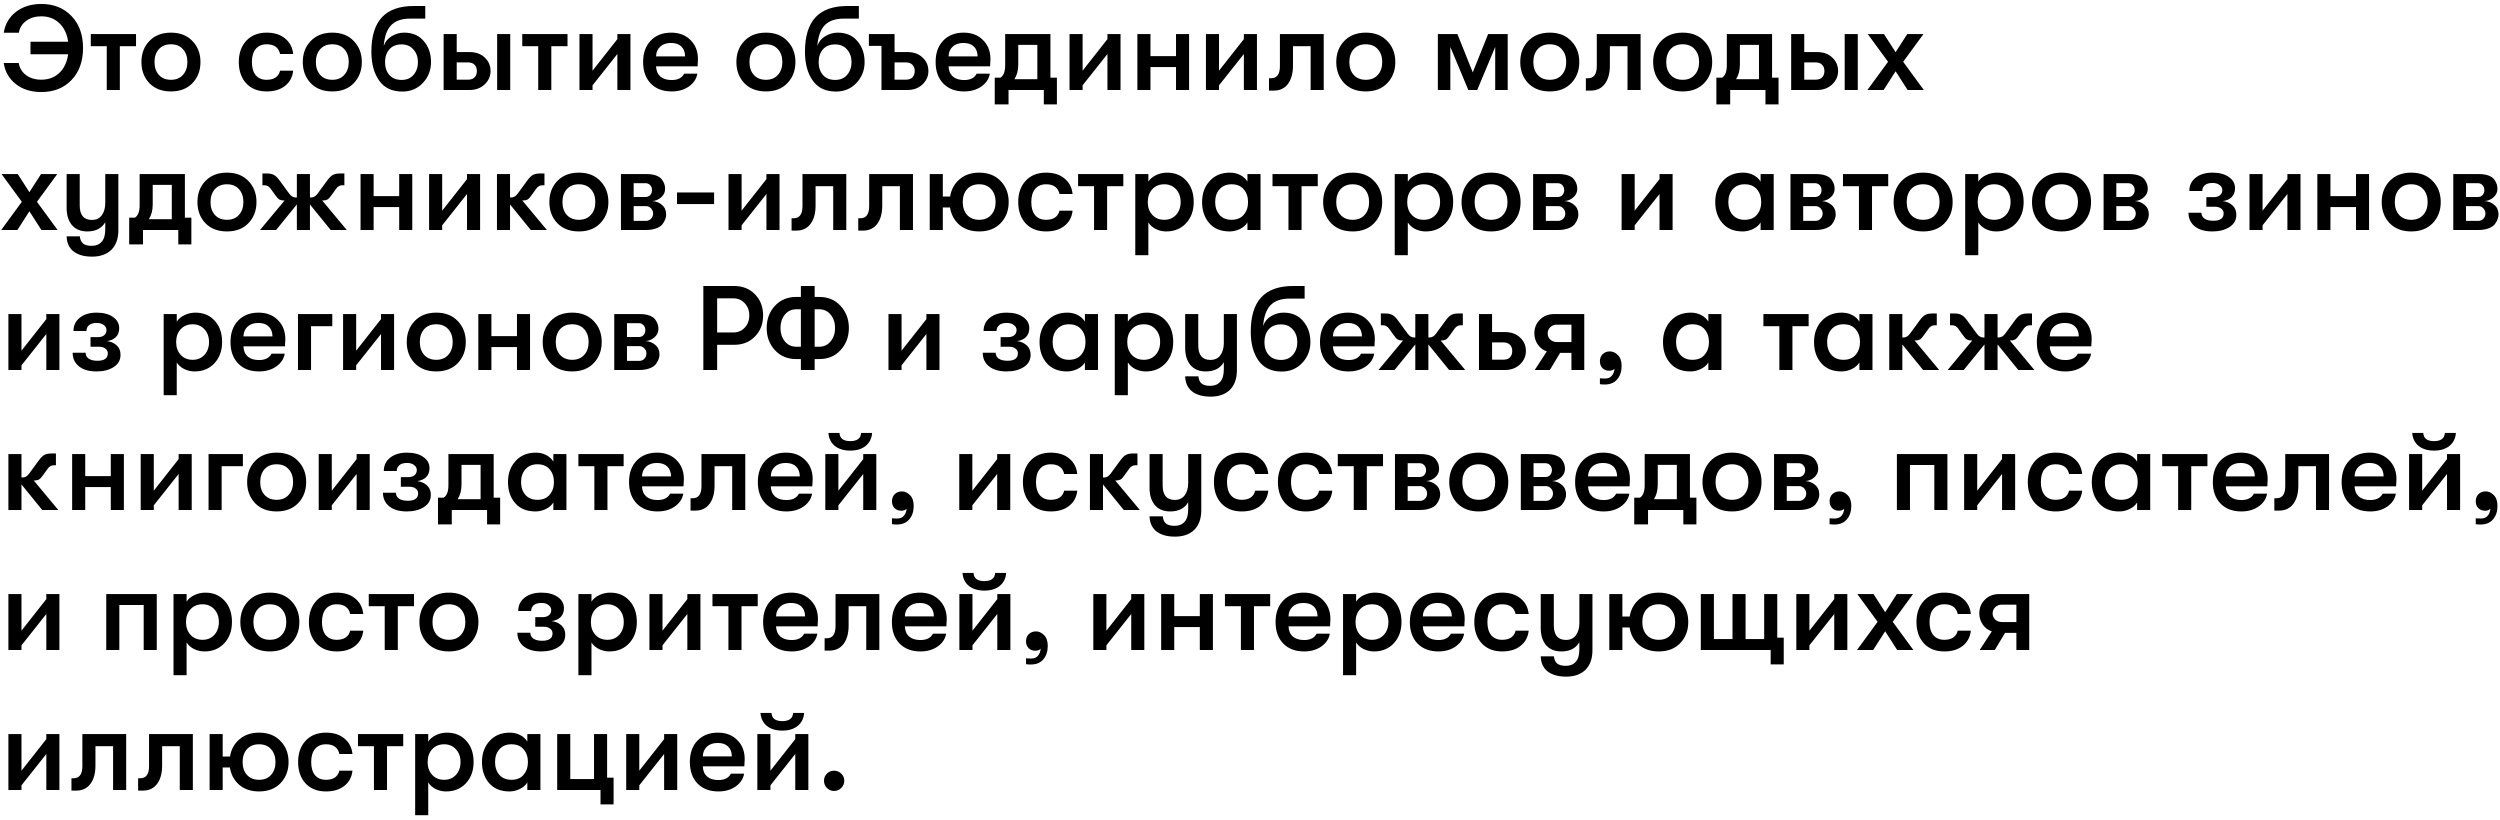 <?xml version="1.0" encoding="UTF-8"?> <svg xmlns="http://www.w3.org/2000/svg" width="250" height="82" viewBox="0 0 250 82" fill="none"> <path d="M4.128 0.396C5.376 0.396 6.384 0.8 7.152 1.608C7.92 2.408 8.304 3.472 8.304 4.8C8.304 6.128 7.92 7.196 7.152 8.004C6.384 8.804 5.376 9.204 4.128 9.204C3.104 9.204 2.252 8.936 1.572 8.4C0.9 7.864 0.5 7.164 0.372 6.3H1.872C1.952 6.796 2.196 7.2 2.604 7.512C3.012 7.816 3.52 7.968 4.128 7.968C4.856 7.968 5.456 7.744 5.928 7.296C6.408 6.84 6.704 6.216 6.816 5.424H3.048V4.176H6.816C6.704 3.384 6.408 2.764 5.928 2.316C5.456 1.86 4.856 1.632 4.128 1.632C3.528 1.632 3.024 1.784 2.616 2.088C2.208 2.392 1.964 2.788 1.884 3.276H0.372C0.516 2.396 0.928 1.696 1.608 1.176C2.296 0.656 3.136 0.396 4.128 0.396ZM13.603 3.408V4.62H11.983V9H10.675V4.62H9.079V3.408H13.603ZM19.243 8.316C18.715 8.868 17.999 9.144 17.095 9.144C16.191 9.144 15.471 8.868 14.935 8.316C14.407 7.756 14.143 7.052 14.143 6.204C14.143 5.356 14.407 4.656 14.935 4.104C15.471 3.544 16.191 3.264 17.095 3.264C17.999 3.264 18.715 3.544 19.243 4.104C19.779 4.656 20.047 5.356 20.047 6.204C20.047 7.052 19.779 7.756 19.243 8.316ZM15.883 7.488C16.179 7.816 16.583 7.98 17.095 7.98C17.607 7.98 18.007 7.816 18.295 7.488C18.591 7.16 18.739 6.732 18.739 6.204C18.739 5.676 18.591 5.248 18.295 4.92C18.007 4.592 17.607 4.428 17.095 4.428C16.583 4.428 16.179 4.592 15.883 4.92C15.595 5.248 15.451 5.676 15.451 6.204C15.451 6.732 15.595 7.16 15.883 7.488ZM26.665 9.144C25.809 9.144 25.129 8.876 24.625 8.34C24.129 7.796 23.881 7.084 23.881 6.204C23.881 5.324 24.129 4.616 24.625 4.08C25.129 3.536 25.809 3.264 26.665 3.264C27.433 3.264 28.049 3.46 28.513 3.852C28.985 4.236 29.253 4.752 29.317 5.4H28.009C27.865 4.752 27.417 4.428 26.665 4.428C26.201 4.428 25.837 4.584 25.573 4.896C25.317 5.2 25.189 5.636 25.189 6.204C25.189 6.772 25.317 7.212 25.573 7.524C25.837 7.828 26.201 7.98 26.665 7.98C27.409 7.98 27.857 7.676 28.009 7.068H29.317C29.253 7.7 28.985 8.204 28.513 8.58C28.049 8.956 27.433 9.144 26.665 9.144ZM35.379 8.316C34.851 8.868 34.135 9.144 33.231 9.144C32.327 9.144 31.607 8.868 31.071 8.316C30.543 7.756 30.279 7.052 30.279 6.204C30.279 5.356 30.543 4.656 31.071 4.104C31.607 3.544 32.327 3.264 33.231 3.264C34.135 3.264 34.851 3.544 35.379 4.104C35.915 4.656 36.183 5.356 36.183 6.204C36.183 7.052 35.915 7.756 35.379 8.316ZM32.019 7.488C32.315 7.816 32.719 7.98 33.231 7.98C33.743 7.98 34.143 7.816 34.431 7.488C34.727 7.16 34.875 6.732 34.875 6.204C34.875 5.676 34.727 5.248 34.431 4.92C34.143 4.592 33.743 4.428 33.231 4.428C32.719 4.428 32.315 4.592 32.019 4.92C31.731 5.248 31.587 5.676 31.587 6.204C31.587 6.732 31.731 7.16 32.019 7.488ZM40.234 9.156C39.21 9.156 38.438 8.792 37.918 8.064C37.398 7.328 37.138 6.368 37.138 5.184C37.138 3.64 37.486 2.492 38.182 1.74C38.878 0.98 39.946 0.6 41.386 0.6H42.526V1.86H41.038C40.174 1.86 39.53 2.084 39.106 2.532C38.69 2.972 38.446 3.66 38.374 4.596C38.518 4.172 38.786 3.844 39.178 3.612C39.57 3.38 39.982 3.264 40.414 3.264C41.254 3.264 41.91 3.548 42.382 4.116C42.862 4.676 43.102 5.372 43.102 6.204C43.102 7.02 42.83 7.716 42.286 8.292C41.75 8.868 41.066 9.156 40.234 9.156ZM40.162 7.992C40.666 7.992 41.062 7.824 41.35 7.488C41.646 7.144 41.794 6.72 41.794 6.216C41.794 5.712 41.646 5.292 41.35 4.956C41.062 4.612 40.666 4.44 40.162 4.44C39.634 4.44 39.226 4.604 38.938 4.932C38.65 5.26 38.506 5.688 38.506 6.216C38.506 6.744 38.65 7.172 38.938 7.5C39.226 7.828 39.634 7.992 40.162 7.992ZM44.363 3.408H45.671V5.208H46.955C47.595 5.208 48.103 5.392 48.479 5.76C48.863 6.12 49.055 6.568 49.055 7.104C49.055 7.624 48.855 8.072 48.455 8.448C48.063 8.816 47.563 9 46.955 9H44.363V3.408ZM49.715 9V3.408H51.023V9H49.715ZM45.671 6.24V7.968H46.799C47.087 7.968 47.307 7.892 47.459 7.74C47.611 7.58 47.687 7.368 47.687 7.104C47.687 6.84 47.611 6.632 47.459 6.48C47.307 6.32 47.087 6.24 46.799 6.24H45.671ZM56.751 3.408V4.62H55.131V9H53.823V4.62H52.227V3.408H56.751ZM61.737 5.4L59.254 8.532V9H57.946V3.408H59.254V7.068L61.737 3.912V3.408H63.045V9H61.737V5.4ZM69.795 5.916C69.795 6.06 69.783 6.3 69.759 6.636H65.607C65.623 7.076 65.767 7.416 66.039 7.656C66.311 7.888 66.687 8.004 67.167 8.004C67.783 8.004 68.199 7.792 68.415 7.368H69.735C69.647 7.888 69.363 8.316 68.883 8.652C68.411 8.98 67.839 9.144 67.167 9.144C66.287 9.144 65.591 8.88 65.079 8.352C64.567 7.824 64.311 7.108 64.311 6.204C64.311 5.308 64.563 4.596 65.067 4.068C65.579 3.532 66.263 3.264 67.119 3.264C67.919 3.264 68.563 3.512 69.051 4.008C69.547 4.496 69.795 5.132 69.795 5.916ZM65.607 5.64H68.511C68.503 5.208 68.375 4.876 68.127 4.644C67.887 4.412 67.543 4.296 67.095 4.296C66.639 4.296 66.279 4.42 66.015 4.668C65.751 4.916 65.615 5.24 65.607 5.64ZM78.739 8.316C78.211 8.868 77.495 9.144 76.591 9.144C75.687 9.144 74.967 8.868 74.431 8.316C73.903 7.756 73.639 7.052 73.639 6.204C73.639 5.356 73.903 4.656 74.431 4.104C74.967 3.544 75.687 3.264 76.591 3.264C77.495 3.264 78.211 3.544 78.739 4.104C79.275 4.656 79.543 5.356 79.543 6.204C79.543 7.052 79.275 7.756 78.739 8.316ZM75.379 7.488C75.675 7.816 76.079 7.98 76.591 7.98C77.103 7.98 77.503 7.816 77.791 7.488C78.087 7.16 78.235 6.732 78.235 6.204C78.235 5.676 78.087 5.248 77.791 4.92C77.503 4.592 77.103 4.428 76.591 4.428C76.079 4.428 75.675 4.592 75.379 4.92C75.091 5.248 74.947 5.676 74.947 6.204C74.947 6.732 75.091 7.16 75.379 7.488ZM83.593 9.156C82.569 9.156 81.797 8.792 81.277 8.064C80.757 7.328 80.497 6.368 80.497 5.184C80.497 3.64 80.845 2.492 81.541 1.74C82.237 0.98 83.305 0.6 84.745 0.6H85.885V1.86H84.397C83.533 1.86 82.889 2.084 82.465 2.532C82.049 2.972 81.805 3.66 81.733 4.596C81.877 4.172 82.145 3.844 82.537 3.612C82.929 3.38 83.341 3.264 83.773 3.264C84.613 3.264 85.269 3.548 85.741 4.116C86.221 4.676 86.461 5.372 86.461 6.204C86.461 7.02 86.189 7.716 85.645 8.292C85.109 8.868 84.425 9.156 83.593 9.156ZM83.521 7.992C84.025 7.992 84.421 7.824 84.709 7.488C85.005 7.144 85.153 6.72 85.153 6.216C85.153 5.712 85.005 5.292 84.709 4.956C84.421 4.612 84.025 4.44 83.521 4.44C82.993 4.44 82.585 4.604 82.297 4.932C82.009 5.26 81.865 5.688 81.865 6.216C81.865 6.744 82.009 7.172 82.297 7.5C82.585 7.828 82.993 7.992 83.521 7.992ZM90.74 5.208C91.38 5.208 91.888 5.392 92.264 5.76C92.648 6.12 92.84 6.568 92.84 7.104C92.84 7.624 92.64 8.072 92.24 8.448C91.848 8.816 91.348 9 90.74 9H88.148V4.584H86.888V3.408H89.456V5.208H90.74ZM90.584 7.968C90.872 7.968 91.092 7.892 91.244 7.74C91.396 7.58 91.472 7.368 91.472 7.104C91.472 6.84 91.396 6.632 91.244 6.48C91.092 6.32 90.872 6.24 90.584 6.24H89.456V7.968H90.584ZM99.045 5.916C99.045 6.06 99.033 6.3 99.009 6.636H94.857C94.873 7.076 95.017 7.416 95.289 7.656C95.561 7.888 95.937 8.004 96.417 8.004C97.033 8.004 97.449 7.792 97.665 7.368H98.985C98.897 7.888 98.613 8.316 98.133 8.652C97.661 8.98 97.089 9.144 96.417 9.144C95.537 9.144 94.841 8.88 94.329 8.352C93.817 7.824 93.561 7.108 93.561 6.204C93.561 5.308 93.813 4.596 94.317 4.068C94.829 3.532 95.513 3.264 96.369 3.264C97.169 3.264 97.813 3.512 98.301 4.008C98.797 4.496 99.045 5.132 99.045 5.916ZM94.857 5.64H97.761C97.753 5.208 97.625 4.876 97.377 4.644C97.137 4.412 96.793 4.296 96.345 4.296C95.889 4.296 95.529 4.42 95.265 4.668C95.001 4.916 94.865 5.24 94.857 5.64ZM105.042 7.764H105.69V10.44H104.382V9H100.854V10.44H99.474V7.764H100.05C100.362 7.564 100.518 7.148 100.518 6.516V3.408H105.042V7.764ZM101.442 7.92H103.734V4.488H101.826V6.456C101.826 7.024 101.698 7.512 101.442 7.92ZM110.745 5.4L108.261 8.532V9H106.953V3.408H108.261V7.068L110.745 3.912V3.408H112.053V9H110.745V5.4ZM113.738 9V3.408H115.046V5.616H117.602V3.408H118.91V9H117.602V6.708H115.046V9H113.738ZM124.386 5.4L121.902 8.532V9H120.594V3.408H121.902V7.068L124.386 3.912V3.408H125.694V9H124.386V5.4ZM126.899 7.824H127.115C127.699 7.824 127.991 7.42 127.991 6.612V3.408H132.371V9H131.063V4.62H129.299V6.552C129.299 7.328 129.131 7.94 128.795 8.388C128.459 8.836 127.987 9.06 127.379 9.06H126.899V7.824ZM138.727 8.316C138.199 8.868 137.483 9.144 136.579 9.144C135.675 9.144 134.955 8.868 134.419 8.316C133.891 7.756 133.627 7.052 133.627 6.204C133.627 5.356 133.891 4.656 134.419 4.104C134.955 3.544 135.675 3.264 136.579 3.264C137.483 3.264 138.199 3.544 138.727 4.104C139.263 4.656 139.531 5.356 139.531 6.204C139.531 7.052 139.263 7.756 138.727 8.316ZM135.367 7.488C135.663 7.816 136.067 7.98 136.579 7.98C137.091 7.98 137.491 7.816 137.779 7.488C138.075 7.16 138.223 6.732 138.223 6.204C138.223 5.676 138.075 5.248 137.779 4.92C137.491 4.592 137.091 4.428 136.579 4.428C136.067 4.428 135.663 4.592 135.367 4.92C135.079 5.248 134.935 5.676 134.935 6.204C134.935 6.732 135.079 7.16 135.367 7.488ZM143.785 9V3.408H145.741L147.277 7.236L148.813 3.408H150.769V9H149.521V4.692L147.721 9H146.833L145.033 4.692V9H143.785ZM157.125 8.316C156.597 8.868 155.881 9.144 154.977 9.144C154.073 9.144 153.353 8.868 152.817 8.316C152.289 7.756 152.025 7.052 152.025 6.204C152.025 5.356 152.289 4.656 152.817 4.104C153.353 3.544 154.073 3.264 154.977 3.264C155.881 3.264 156.597 3.544 157.125 4.104C157.661 4.656 157.929 5.356 157.929 6.204C157.929 7.052 157.661 7.756 157.125 8.316ZM153.765 7.488C154.061 7.816 154.465 7.98 154.977 7.98C155.489 7.98 155.889 7.816 156.177 7.488C156.473 7.16 156.621 6.732 156.621 6.204C156.621 5.676 156.473 5.248 156.177 4.92C155.889 4.592 155.489 4.428 154.977 4.428C154.465 4.428 154.061 4.592 153.765 4.92C153.477 5.248 153.333 5.676 153.333 6.204C153.333 6.732 153.477 7.16 153.765 7.488ZM158.587 7.824H158.803C159.387 7.824 159.679 7.42 159.679 6.612V3.408H164.059V9H162.751V4.62H160.987V6.552C160.987 7.328 160.819 7.94 160.483 8.388C160.147 8.836 159.675 9.06 159.067 9.06H158.587V7.824ZM170.415 8.316C169.887 8.868 169.171 9.144 168.267 9.144C167.363 9.144 166.643 8.868 166.107 8.316C165.579 7.756 165.315 7.052 165.315 6.204C165.315 5.356 165.579 4.656 166.107 4.104C166.643 3.544 167.363 3.264 168.267 3.264C169.171 3.264 169.887 3.544 170.415 4.104C170.951 4.656 171.219 5.356 171.219 6.204C171.219 7.052 170.951 7.756 170.415 8.316ZM167.055 7.488C167.351 7.816 167.755 7.98 168.267 7.98C168.779 7.98 169.179 7.816 169.467 7.488C169.763 7.16 169.911 6.732 169.911 6.204C169.911 5.676 169.763 5.248 169.467 4.92C169.179 4.592 168.779 4.428 168.267 4.428C167.755 4.428 167.351 4.592 167.055 4.92C166.767 5.248 166.623 5.676 166.623 6.204C166.623 6.732 166.767 7.16 167.055 7.488ZM177.206 7.764H177.854V10.44H176.546V9H173.018V10.44H171.638V7.764H172.214C172.526 7.564 172.682 7.148 172.682 6.516V3.408H177.206V7.764ZM173.606 7.92H175.898V4.488H173.99V6.456C173.99 7.024 173.862 7.512 173.606 7.92ZM179.117 3.408H180.425V5.208H181.709C182.349 5.208 182.857 5.392 183.233 5.76C183.617 6.12 183.809 6.568 183.809 7.104C183.809 7.624 183.609 8.072 183.209 8.448C182.817 8.816 182.317 9 181.709 9H179.117V3.408ZM184.469 9V3.408H185.777V9H184.469ZM180.425 6.24V7.968H181.553C181.841 7.968 182.061 7.892 182.213 7.74C182.365 7.58 182.441 7.368 182.441 7.104C182.441 6.84 182.365 6.632 182.213 6.48C182.061 6.32 181.841 6.24 181.553 6.24H180.425ZM186.741 9L188.805 6.18L186.777 3.408H188.397L189.561 5.22L190.725 3.408H192.345L190.317 6.18L192.381 9H190.761L189.561 7.128L188.361 9H186.741ZM0.12 23L2.184 20.18L0.156 17.408H1.776L2.94 19.22L4.104 17.408H5.724L3.696 20.18L5.76 23H4.14L2.94 21.128L1.74 23H0.12ZM10.527 17.408H11.835V23.024C11.835 23.88 11.591 24.544 11.103 25.016C10.631 25.448 9.999 25.664 9.207 25.664C8.383 25.664 7.743 25.472 7.287 25.088C6.887 24.736 6.679 24.252 6.663 23.636H7.983C8.015 23.956 8.119 24.192 8.295 24.344C8.479 24.504 8.775 24.584 9.183 24.584C9.599 24.584 9.927 24.448 10.167 24.176C10.407 23.912 10.527 23.496 10.527 22.928V22.22C10.167 22.836 9.567 23.144 8.727 23.144C8.063 23.144 7.551 22.932 7.191 22.508C6.839 22.076 6.663 21.512 6.663 20.816V17.408H7.971V20.54C7.971 21.508 8.375 21.992 9.183 21.992C9.623 21.992 9.955 21.836 10.179 21.524C10.411 21.212 10.527 20.804 10.527 20.3V17.408ZM18.488 21.764H19.136V24.44H17.828V23H14.3V24.44H12.92V21.764H13.496C13.808 21.564 13.964 21.148 13.964 20.516V17.408H18.488V21.764ZM14.888 21.92H17.18V18.488H15.272V20.456C15.272 21.024 15.144 21.512 14.888 21.92ZM24.844 22.316C24.316 22.868 23.6 23.144 22.696 23.144C21.792 23.144 21.072 22.868 20.536 22.316C20.008 21.756 19.744 21.052 19.744 20.204C19.744 19.356 20.008 18.656 20.536 18.104C21.072 17.544 21.792 17.264 22.696 17.264C23.6 17.264 24.316 17.544 24.844 18.104C25.38 18.656 25.648 19.356 25.648 20.204C25.648 21.052 25.38 21.756 24.844 22.316ZM21.484 21.488C21.78 21.816 22.184 21.98 22.696 21.98C23.208 21.98 23.608 21.816 23.896 21.488C24.192 21.16 24.34 20.732 24.34 20.204C24.34 19.676 24.192 19.248 23.896 18.92C23.608 18.592 23.208 18.428 22.696 18.428C22.184 18.428 21.78 18.592 21.484 18.92C21.196 19.248 21.052 19.676 21.052 20.204C21.052 20.732 21.196 21.16 21.484 21.488ZM34.678 23H33.07L30.994 20.444V23H29.686V20.444L27.61 23H26.002L28.462 20.048H28.378C28.202 20.048 28.054 20.016 27.934 19.952C27.814 19.88 27.674 19.728 27.514 19.496L27.058 18.86C26.898 18.636 26.69 18.524 26.434 18.524H26.242V17.348H26.686C26.982 17.348 27.214 17.396 27.382 17.492C27.558 17.58 27.746 17.76 27.946 18.032L28.93 19.376C29.114 19.624 29.326 19.748 29.566 19.748H29.686V17.408H30.994V19.748H31.114C31.354 19.748 31.566 19.624 31.75 19.376L32.734 18.032C32.934 17.76 33.118 17.58 33.286 17.492C33.462 17.396 33.698 17.348 33.994 17.348H34.438V18.524H34.246C33.99 18.524 33.782 18.636 33.622 18.86L33.166 19.496C33.006 19.728 32.866 19.88 32.746 19.952C32.626 20.016 32.478 20.048 32.302 20.048H32.218L34.678 23ZM36.055 23V17.408H37.363V19.616H39.919V17.408H41.227V23H39.919V20.708H37.363V23H36.055ZM46.702 19.4L44.218 22.532V23H42.91V17.408H44.218V21.068L46.702 17.912V17.408H48.01V23H46.702V19.4ZM54.688 23H53.08L51.004 20.444V23H49.696V17.408H51.004V19.748H51.123C51.364 19.748 51.575 19.624 51.76 19.376L52.743 18.032C52.944 17.76 53.127 17.58 53.295 17.492C53.471 17.396 53.708 17.348 54.004 17.348H54.447V18.524H54.255C53.999 18.524 53.791 18.636 53.632 18.86L53.175 19.496C53.016 19.728 52.876 19.88 52.755 19.952C52.636 20.016 52.487 20.048 52.312 20.048H52.227L54.688 23ZM60.036 22.316C59.508 22.868 58.792 23.144 57.888 23.144C56.984 23.144 56.264 22.868 55.728 22.316C55.2 21.756 54.936 21.052 54.936 20.204C54.936 19.356 55.2 18.656 55.728 18.104C56.264 17.544 56.984 17.264 57.888 17.264C58.792 17.264 59.508 17.544 60.036 18.104C60.572 18.656 60.84 19.356 60.84 20.204C60.84 21.052 60.572 21.756 60.036 22.316ZM56.676 21.488C56.972 21.816 57.376 21.98 57.888 21.98C58.4 21.98 58.8 21.816 59.088 21.488C59.384 21.16 59.532 20.732 59.532 20.204C59.532 19.676 59.384 19.248 59.088 18.92C58.8 18.592 58.4 18.428 57.888 18.428C57.376 18.428 56.972 18.592 56.676 18.92C56.388 19.248 56.244 19.676 56.244 20.204C56.244 20.732 56.388 21.16 56.676 21.488ZM62.094 17.408H64.662C65.038 17.408 65.354 17.456 65.61 17.552C65.874 17.648 66.066 17.78 66.186 17.948C66.306 18.108 66.39 18.264 66.438 18.416C66.486 18.56 66.51 18.716 66.51 18.884C66.51 19.212 66.382 19.492 66.126 19.724C65.87 19.956 65.566 20.084 65.214 20.108C65.598 20.124 65.926 20.252 66.198 20.492C66.478 20.724 66.618 21.044 66.618 21.452C66.618 21.612 66.586 21.772 66.522 21.932C66.466 22.092 66.37 22.26 66.234 22.436C66.098 22.604 65.886 22.74 65.598 22.844C65.318 22.948 64.978 23 64.578 23H62.094V17.408ZM64.554 19.7C64.746 19.7 64.902 19.636 65.022 19.508C65.142 19.372 65.202 19.208 65.202 19.016C65.202 18.816 65.142 18.652 65.022 18.524C64.902 18.388 64.746 18.32 64.554 18.32H63.366V19.7H64.554ZM63.366 20.612V22.088H64.602C64.802 22.088 64.97 22.016 65.106 21.872C65.242 21.728 65.31 21.556 65.31 21.356C65.31 21.156 65.242 20.984 65.106 20.84C64.97 20.688 64.802 20.612 64.602 20.612H63.366ZM67.702 20.408V19.244H71.41V20.408H67.702ZM76.644 19.4L74.16 22.532V23H72.852V17.408H74.16V21.068L76.644 17.912V17.408H77.952V23H76.644V19.4ZM79.157 21.824H79.373C79.957 21.824 80.249 21.42 80.249 20.612V17.408H84.629V23H83.321V18.62H81.557V20.552C81.557 21.328 81.389 21.94 81.053 22.388C80.717 22.836 80.245 23.06 79.637 23.06H79.157V21.824ZM85.825 21.824H86.041C86.625 21.824 86.917 21.42 86.917 20.612V17.408H91.297V23H89.989V18.62H88.225V20.552C88.225 21.328 88.057 21.94 87.721 22.388C87.385 22.836 86.913 23.06 86.305 23.06H85.825V21.824ZM97.917 17.264C98.821 17.264 99.537 17.544 100.065 18.104C100.601 18.656 100.869 19.356 100.869 20.204C100.869 21.052 100.601 21.756 100.065 22.316C99.537 22.868 98.821 23.144 97.917 23.144C97.117 23.144 96.457 22.924 95.937 22.484C95.425 22.036 95.113 21.456 95.001 20.744H94.281V23H92.973V17.408H94.281V19.652H95.013C95.125 18.948 95.437 18.376 95.949 17.936C96.469 17.488 97.125 17.264 97.917 17.264ZM96.705 21.488C97.001 21.816 97.405 21.98 97.917 21.98C98.429 21.98 98.829 21.816 99.117 21.488C99.413 21.16 99.561 20.732 99.561 20.204C99.561 19.676 99.413 19.248 99.117 18.92C98.829 18.592 98.429 18.428 97.917 18.428C97.405 18.428 97.001 18.592 96.705 18.92C96.417 19.248 96.273 19.676 96.273 20.204C96.273 20.732 96.417 21.16 96.705 21.488ZM104.606 23.144C103.75 23.144 103.07 22.876 102.566 22.34C102.07 21.796 101.822 21.084 101.822 20.204C101.822 19.324 102.07 18.616 102.566 18.08C103.07 17.536 103.75 17.264 104.606 17.264C105.374 17.264 105.99 17.46 106.454 17.852C106.926 18.236 107.194 18.752 107.258 19.4H105.95C105.806 18.752 105.358 18.428 104.606 18.428C104.142 18.428 103.778 18.584 103.514 18.896C103.258 19.2 103.13 19.636 103.13 20.204C103.13 20.772 103.258 21.212 103.514 21.524C103.778 21.828 104.142 21.98 104.606 21.98C105.35 21.98 105.798 21.676 105.95 21.068H107.258C107.194 21.7 106.926 22.204 106.454 22.58C105.99 22.956 105.374 23.144 104.606 23.144ZM112.333 17.408V18.62H110.713V23H109.405V18.62H107.809V17.408H112.333ZM116.708 17.264C117.508 17.264 118.152 17.536 118.64 18.08C119.128 18.616 119.372 19.324 119.372 20.204C119.372 21.068 119.116 21.776 118.604 22.328C118.092 22.872 117.432 23.144 116.624 23.144C116.256 23.144 115.908 23.064 115.58 22.904C115.252 22.736 115.004 22.516 114.836 22.244V25.52H113.528V17.408H114.836V18.164C115.004 17.892 115.26 17.676 115.604 17.516C115.948 17.348 116.316 17.264 116.708 17.264ZM116.432 21.98C116.912 21.98 117.304 21.816 117.608 21.488C117.912 21.152 118.064 20.724 118.064 20.204C118.064 19.684 117.912 19.26 117.608 18.932C117.304 18.596 116.912 18.428 116.432 18.428C115.936 18.428 115.536 18.592 115.232 18.92C114.928 19.248 114.776 19.676 114.776 20.204C114.776 20.732 114.928 21.16 115.232 21.488C115.536 21.816 115.936 21.98 116.432 21.98ZM122.957 23.144C122.085 23.144 121.409 22.868 120.929 22.316C120.449 21.764 120.209 21.06 120.209 20.204C120.209 19.356 120.461 18.656 120.965 18.104C121.469 17.544 122.145 17.264 122.993 17.264C123.369 17.264 123.713 17.344 124.025 17.504C124.337 17.664 124.577 17.884 124.745 18.164V17.408H126.053V23H124.745V22.244C124.585 22.516 124.333 22.736 123.989 22.904C123.653 23.064 123.309 23.144 122.957 23.144ZM123.149 21.98C123.685 21.98 124.093 21.812 124.373 21.476C124.661 21.14 124.805 20.716 124.805 20.204C124.805 19.692 124.661 19.268 124.373 18.932C124.093 18.596 123.685 18.428 123.149 18.428C122.645 18.428 122.245 18.596 121.949 18.932C121.661 19.26 121.517 19.684 121.517 20.204C121.517 20.724 121.661 21.152 121.949 21.488C122.245 21.816 122.645 21.98 123.149 21.98ZM131.775 17.408V18.62H130.155V23H128.847V18.62H127.251V17.408H131.775ZM137.415 22.316C136.887 22.868 136.171 23.144 135.267 23.144C134.363 23.144 133.643 22.868 133.107 22.316C132.579 21.756 132.315 21.052 132.315 20.204C132.315 19.356 132.579 18.656 133.107 18.104C133.643 17.544 134.363 17.264 135.267 17.264C136.171 17.264 136.887 17.544 137.415 18.104C137.951 18.656 138.219 19.356 138.219 20.204C138.219 21.052 137.951 21.756 137.415 22.316ZM134.055 21.488C134.351 21.816 134.755 21.98 135.267 21.98C135.779 21.98 136.179 21.816 136.467 21.488C136.763 21.16 136.911 20.732 136.911 20.204C136.911 19.676 136.763 19.248 136.467 18.92C136.179 18.592 135.779 18.428 135.267 18.428C134.755 18.428 134.351 18.592 134.055 18.92C133.767 19.248 133.623 19.676 133.623 20.204C133.623 20.732 133.767 21.16 134.055 21.488ZM142.653 17.264C143.453 17.264 144.097 17.536 144.585 18.08C145.073 18.616 145.317 19.324 145.317 20.204C145.317 21.068 145.061 21.776 144.549 22.328C144.037 22.872 143.377 23.144 142.569 23.144C142.201 23.144 141.853 23.064 141.525 22.904C141.197 22.736 140.949 22.516 140.781 22.244V25.52H139.473V17.408H140.781V18.164C140.949 17.892 141.205 17.676 141.549 17.516C141.893 17.348 142.261 17.264 142.653 17.264ZM142.377 21.98C142.857 21.98 143.249 21.816 143.553 21.488C143.857 21.152 144.009 20.724 144.009 20.204C144.009 19.684 143.857 19.26 143.553 18.932C143.249 18.596 142.857 18.428 142.377 18.428C141.881 18.428 141.481 18.592 141.177 18.92C140.873 19.248 140.721 19.676 140.721 20.204C140.721 20.732 140.873 21.16 141.177 21.488C141.481 21.816 141.881 21.98 142.377 21.98ZM151.254 22.316C150.726 22.868 150.01 23.144 149.106 23.144C148.202 23.144 147.482 22.868 146.946 22.316C146.418 21.756 146.154 21.052 146.154 20.204C146.154 19.356 146.418 18.656 146.946 18.104C147.482 17.544 148.202 17.264 149.106 17.264C150.01 17.264 150.726 17.544 151.254 18.104C151.79 18.656 152.058 19.356 152.058 20.204C152.058 21.052 151.79 21.756 151.254 22.316ZM147.894 21.488C148.19 21.816 148.594 21.98 149.106 21.98C149.618 21.98 150.018 21.816 150.306 21.488C150.602 21.16 150.75 20.732 150.75 20.204C150.75 19.676 150.602 19.248 150.306 18.92C150.018 18.592 149.618 18.428 149.106 18.428C148.594 18.428 148.19 18.592 147.894 18.92C147.606 19.248 147.462 19.676 147.462 20.204C147.462 20.732 147.606 21.16 147.894 21.488ZM153.313 17.408H155.881C156.257 17.408 156.573 17.456 156.829 17.552C157.093 17.648 157.285 17.78 157.405 17.948C157.525 18.108 157.609 18.264 157.657 18.416C157.705 18.56 157.729 18.716 157.729 18.884C157.729 19.212 157.601 19.492 157.345 19.724C157.089 19.956 156.785 20.084 156.433 20.108C156.817 20.124 157.145 20.252 157.417 20.492C157.697 20.724 157.837 21.044 157.837 21.452C157.837 21.612 157.805 21.772 157.741 21.932C157.685 22.092 157.589 22.26 157.453 22.436C157.317 22.604 157.105 22.74 156.817 22.844C156.537 22.948 156.197 23 155.797 23H153.313V17.408ZM155.773 19.7C155.965 19.7 156.121 19.636 156.241 19.508C156.361 19.372 156.421 19.208 156.421 19.016C156.421 18.816 156.361 18.652 156.241 18.524C156.121 18.388 155.965 18.32 155.773 18.32H154.585V19.7H155.773ZM154.585 20.612V22.088H155.821C156.021 22.088 156.189 22.016 156.325 21.872C156.461 21.728 156.529 21.556 156.529 21.356C156.529 21.156 156.461 20.984 156.325 20.84C156.189 20.688 156.021 20.612 155.821 20.612H154.585ZM165.952 19.4L163.468 22.532V23H162.16V17.408H163.468V21.068L165.952 17.912V17.408H167.26V23H165.952V19.4ZM174.273 23.144C173.401 23.144 172.725 22.868 172.245 22.316C171.765 21.764 171.525 21.06 171.525 20.204C171.525 19.356 171.777 18.656 172.281 18.104C172.785 17.544 173.461 17.264 174.309 17.264C174.685 17.264 175.029 17.344 175.341 17.504C175.653 17.664 175.893 17.884 176.061 18.164V17.408H177.369V23H176.061V22.244C175.901 22.516 175.649 22.736 175.305 22.904C174.969 23.064 174.625 23.144 174.273 23.144ZM174.465 21.98C175.001 21.98 175.409 21.812 175.689 21.476C175.977 21.14 176.121 20.716 176.121 20.204C176.121 19.692 175.977 19.268 175.689 18.932C175.409 18.596 175.001 18.428 174.465 18.428C173.961 18.428 173.561 18.596 173.265 18.932C172.977 19.26 172.833 19.684 172.833 20.204C172.833 20.724 172.977 21.152 173.265 21.488C173.561 21.816 173.961 21.98 174.465 21.98ZM179.047 17.408H181.615C181.991 17.408 182.307 17.456 182.563 17.552C182.827 17.648 183.019 17.78 183.139 17.948C183.259 18.108 183.343 18.264 183.391 18.416C183.439 18.56 183.463 18.716 183.463 18.884C183.463 19.212 183.335 19.492 183.079 19.724C182.823 19.956 182.519 20.084 182.167 20.108C182.551 20.124 182.879 20.252 183.151 20.492C183.431 20.724 183.571 21.044 183.571 21.452C183.571 21.612 183.539 21.772 183.475 21.932C183.419 22.092 183.323 22.26 183.187 22.436C183.051 22.604 182.839 22.74 182.551 22.844C182.271 22.948 181.931 23 181.531 23H179.047V17.408ZM181.507 19.7C181.699 19.7 181.855 19.636 181.975 19.508C182.095 19.372 182.155 19.208 182.155 19.016C182.155 18.816 182.095 18.652 181.975 18.524C181.855 18.388 181.699 18.32 181.507 18.32H180.319V19.7H181.507ZM180.319 20.612V22.088H181.555C181.755 22.088 181.923 22.016 182.059 21.872C182.195 21.728 182.263 21.556 182.263 21.356C182.263 21.156 182.195 20.984 182.059 20.84C181.923 20.688 181.755 20.612 181.555 20.612H180.319ZM188.822 17.408V18.62H187.202V23H185.894V18.62H184.298V17.408H188.822ZM194.461 22.316C193.933 22.868 193.217 23.144 192.313 23.144C191.409 23.144 190.689 22.868 190.153 22.316C189.625 21.756 189.361 21.052 189.361 20.204C189.361 19.356 189.625 18.656 190.153 18.104C190.689 17.544 191.409 17.264 192.313 17.264C193.217 17.264 193.933 17.544 194.461 18.104C194.997 18.656 195.265 19.356 195.265 20.204C195.265 21.052 194.997 21.756 194.461 22.316ZM191.101 21.488C191.397 21.816 191.801 21.98 192.313 21.98C192.825 21.98 193.225 21.816 193.513 21.488C193.809 21.16 193.957 20.732 193.957 20.204C193.957 19.676 193.809 19.248 193.513 18.92C193.225 18.592 192.825 18.428 192.313 18.428C191.801 18.428 191.397 18.592 191.101 18.92C190.813 19.248 190.669 19.676 190.669 20.204C190.669 20.732 190.813 21.16 191.101 21.488ZM199.7 17.264C200.5 17.264 201.144 17.536 201.632 18.08C202.12 18.616 202.364 19.324 202.364 20.204C202.364 21.068 202.108 21.776 201.596 22.328C201.084 22.872 200.424 23.144 199.616 23.144C199.248 23.144 198.9 23.064 198.572 22.904C198.244 22.736 197.996 22.516 197.828 22.244V25.52H196.52V17.408H197.828V18.164C197.996 17.892 198.252 17.676 198.596 17.516C198.94 17.348 199.308 17.264 199.7 17.264ZM199.424 21.98C199.904 21.98 200.296 21.816 200.6 21.488C200.904 21.152 201.056 20.724 201.056 20.204C201.056 19.684 200.904 19.26 200.6 18.932C200.296 18.596 199.904 18.428 199.424 18.428C198.928 18.428 198.528 18.592 198.224 18.92C197.92 19.248 197.768 19.676 197.768 20.204C197.768 20.732 197.92 21.16 198.224 21.488C198.528 21.816 198.928 21.98 199.424 21.98ZM208.301 22.316C207.773 22.868 207.057 23.144 206.153 23.144C205.249 23.144 204.529 22.868 203.993 22.316C203.465 21.756 203.201 21.052 203.201 20.204C203.201 19.356 203.465 18.656 203.993 18.104C204.529 17.544 205.249 17.264 206.153 17.264C207.057 17.264 207.773 17.544 208.301 18.104C208.837 18.656 209.105 19.356 209.105 20.204C209.105 21.052 208.837 21.756 208.301 22.316ZM204.941 21.488C205.237 21.816 205.641 21.98 206.153 21.98C206.665 21.98 207.065 21.816 207.353 21.488C207.649 21.16 207.797 20.732 207.797 20.204C207.797 19.676 207.649 19.248 207.353 18.92C207.065 18.592 206.665 18.428 206.153 18.428C205.641 18.428 205.237 18.592 204.941 18.92C204.653 19.248 204.509 19.676 204.509 20.204C204.509 20.732 204.653 21.16 204.941 21.488ZM210.36 17.408H212.928C213.304 17.408 213.62 17.456 213.876 17.552C214.14 17.648 214.332 17.78 214.452 17.948C214.572 18.108 214.656 18.264 214.704 18.416C214.752 18.56 214.776 18.716 214.776 18.884C214.776 19.212 214.648 19.492 214.392 19.724C214.136 19.956 213.832 20.084 213.48 20.108C213.864 20.124 214.192 20.252 214.464 20.492C214.744 20.724 214.884 21.044 214.884 21.452C214.884 21.612 214.852 21.772 214.788 21.932C214.732 22.092 214.636 22.26 214.5 22.436C214.364 22.604 214.152 22.74 213.864 22.844C213.584 22.948 213.244 23 212.844 23H210.36V17.408ZM212.82 19.7C213.012 19.7 213.168 19.636 213.288 19.508C213.408 19.372 213.468 19.208 213.468 19.016C213.468 18.816 213.408 18.652 213.288 18.524C213.168 18.388 213.012 18.32 212.82 18.32H211.632V19.7H212.82ZM211.632 20.612V22.088H212.868C213.068 22.088 213.236 22.016 213.372 21.872C213.508 21.728 213.576 21.556 213.576 21.356C213.576 21.156 213.508 20.984 213.372 20.84C213.236 20.688 213.068 20.612 212.868 20.612H211.632ZM220.143 21.272C220.143 21.52 220.243 21.716 220.443 21.86C220.651 22.004 220.947 22.076 221.331 22.076C222.019 22.076 222.363 21.828 222.363 21.332C222.363 21.14 222.283 20.984 222.123 20.864C221.971 20.736 221.751 20.672 221.463 20.672H220.635V19.712H221.391C221.639 19.712 221.839 19.652 221.991 19.532C222.151 19.404 222.231 19.228 222.231 19.004C222.231 18.804 222.139 18.636 221.955 18.5C221.779 18.364 221.547 18.296 221.259 18.296C220.907 18.296 220.647 18.372 220.479 18.524C220.311 18.668 220.227 18.86 220.227 19.1H218.931C218.931 18.548 219.143 18.104 219.567 17.768C219.991 17.432 220.551 17.264 221.247 17.264C221.927 17.264 222.471 17.408 222.879 17.696C223.295 17.984 223.503 18.356 223.503 18.812C223.503 19.188 223.391 19.488 223.167 19.712C222.951 19.928 222.651 20.06 222.267 20.108C222.667 20.156 222.995 20.3 223.251 20.54C223.507 20.772 223.635 21.088 223.635 21.488C223.635 22.008 223.403 22.416 222.939 22.712C222.483 23 221.915 23.144 221.235 23.144C220.491 23.144 219.907 22.976 219.483 22.64C219.059 22.296 218.847 21.84 218.847 21.272H220.143ZM228.741 19.4L226.257 22.532V23H224.949V17.408H226.257V21.068L228.741 17.912V17.408H230.049V23H228.741V19.4ZM231.735 23V17.408H233.043V19.616H235.599V17.408H236.907V23H235.599V20.708H233.043V23H231.735ZM243.27 22.316C242.742 22.868 242.026 23.144 241.122 23.144C240.218 23.144 239.498 22.868 238.962 22.316C238.434 21.756 238.17 21.052 238.17 20.204C238.17 19.356 238.434 18.656 238.962 18.104C239.498 17.544 240.218 17.264 241.122 17.264C242.026 17.264 242.742 17.544 243.27 18.104C243.806 18.656 244.074 19.356 244.074 20.204C244.074 21.052 243.806 21.756 243.27 22.316ZM239.91 21.488C240.206 21.816 240.61 21.98 241.122 21.98C241.634 21.98 242.034 21.816 242.322 21.488C242.618 21.16 242.766 20.732 242.766 20.204C242.766 19.676 242.618 19.248 242.322 18.92C242.034 18.592 241.634 18.428 241.122 18.428C240.61 18.428 240.206 18.592 239.91 18.92C239.622 19.248 239.478 19.676 239.478 20.204C239.478 20.732 239.622 21.16 239.91 21.488ZM245.328 17.408H247.896C248.272 17.408 248.588 17.456 248.844 17.552C249.108 17.648 249.3 17.78 249.42 17.948C249.54 18.108 249.624 18.264 249.672 18.416C249.72 18.56 249.744 18.716 249.744 18.884C249.744 19.212 249.616 19.492 249.36 19.724C249.104 19.956 248.8 20.084 248.448 20.108C248.832 20.124 249.16 20.252 249.432 20.492C249.712 20.724 249.852 21.044 249.852 21.452C249.852 21.612 249.82 21.772 249.756 21.932C249.7 22.092 249.604 22.26 249.468 22.436C249.332 22.604 249.12 22.74 248.832 22.844C248.552 22.948 248.212 23 247.812 23H245.328V17.408ZM247.788 19.7C247.98 19.7 248.136 19.636 248.256 19.508C248.376 19.372 248.436 19.208 248.436 19.016C248.436 18.816 248.376 18.652 248.256 18.524C248.136 18.388 247.98 18.32 247.788 18.32H246.6V19.7H247.788ZM246.6 20.612V22.088H247.836C248.036 22.088 248.204 22.016 248.34 21.872C248.476 21.728 248.544 21.556 248.544 21.356C248.544 21.156 248.476 20.984 248.34 20.84C248.204 20.688 248.036 20.612 247.836 20.612H246.6ZM4.632 33.4L2.148 36.532V37H0.84V31.408H2.148V35.068L4.632 31.912V31.408H5.94V37H4.632V33.4ZM8.561 35.272C8.561 35.52 8.661 35.716 8.861 35.86C9.069 36.004 9.365 36.076 9.749 36.076C10.437 36.076 10.781 35.828 10.781 35.332C10.781 35.14 10.701 34.984 10.541 34.864C10.389 34.736 10.169 34.672 9.881 34.672H9.053V33.712H9.809C10.057 33.712 10.257 33.652 10.409 33.532C10.569 33.404 10.649 33.228 10.649 33.004C10.649 32.804 10.557 32.636 10.373 32.5C10.197 32.364 9.965 32.296 9.677 32.296C9.325 32.296 9.065 32.372 8.897 32.524C8.729 32.668 8.645 32.86 8.645 33.1H7.349C7.349 32.548 7.561 32.104 7.985 31.768C8.409 31.432 8.969 31.264 9.665 31.264C10.345 31.264 10.889 31.408 11.297 31.696C11.713 31.984 11.921 32.356 11.921 32.812C11.921 33.188 11.809 33.488 11.585 33.712C11.369 33.928 11.069 34.06 10.685 34.108C11.085 34.156 11.413 34.3 11.669 34.54C11.925 34.772 12.053 35.088 12.053 35.488C12.053 36.008 11.821 36.416 11.357 36.712C10.901 37 10.333 37.144 9.653 37.144C8.909 37.144 8.325 36.976 7.901 36.64C7.477 36.296 7.265 35.84 7.265 35.272H8.561ZM19.547 31.264C20.347 31.264 20.991 31.536 21.479 32.08C21.967 32.616 22.211 33.324 22.211 34.204C22.211 35.068 21.955 35.776 21.443 36.328C20.931 36.872 20.271 37.144 19.463 37.144C19.095 37.144 18.747 37.064 18.419 36.904C18.091 36.736 17.843 36.516 17.675 36.244V39.52H16.367V31.408H17.675V32.164C17.843 31.892 18.099 31.676 18.443 31.516C18.787 31.348 19.155 31.264 19.547 31.264ZM19.271 35.98C19.751 35.98 20.143 35.816 20.447 35.488C20.751 35.152 20.903 34.724 20.903 34.204C20.903 33.684 20.751 33.26 20.447 32.932C20.143 32.596 19.751 32.428 19.271 32.428C18.775 32.428 18.375 32.592 18.071 32.92C17.767 33.248 17.615 33.676 17.615 34.204C17.615 34.732 17.767 35.16 18.071 35.488C18.375 35.816 18.775 35.98 19.271 35.98ZM28.533 33.916C28.533 34.06 28.521 34.3 28.497 34.636H24.345C24.361 35.076 24.505 35.416 24.777 35.656C25.049 35.888 25.425 36.004 25.905 36.004C26.521 36.004 26.937 35.792 27.153 35.368H28.473C28.385 35.888 28.101 36.316 27.621 36.652C27.149 36.98 26.577 37.144 25.905 37.144C25.025 37.144 24.329 36.88 23.817 36.352C23.305 35.824 23.049 35.108 23.049 34.204C23.049 33.308 23.301 32.596 23.805 32.068C24.317 31.532 25.001 31.264 25.857 31.264C26.657 31.264 27.301 31.512 27.789 32.008C28.285 32.496 28.533 33.132 28.533 33.916ZM24.345 33.64H27.249C27.241 33.208 27.113 32.876 26.865 32.644C26.625 32.412 26.281 32.296 25.833 32.296C25.377 32.296 25.017 32.42 24.753 32.668C24.489 32.916 24.353 33.24 24.345 33.64ZM33.229 31.408V32.62H31.105V37H29.797V31.408H33.229ZM38.101 33.4L35.617 36.532V37H34.309V31.408H35.617V35.068L38.101 31.912V31.408H39.409V37H38.101V33.4ZM45.774 36.316C45.246 36.868 44.53 37.144 43.626 37.144C42.722 37.144 42.002 36.868 41.466 36.316C40.938 35.756 40.674 35.052 40.674 34.204C40.674 33.356 40.938 32.656 41.466 32.104C42.002 31.544 42.722 31.264 43.626 31.264C44.53 31.264 45.246 31.544 45.774 32.104C46.31 32.656 46.578 33.356 46.578 34.204C46.578 35.052 46.31 35.756 45.774 36.316ZM42.414 35.488C42.71 35.816 43.114 35.98 43.626 35.98C44.138 35.98 44.538 35.816 44.826 35.488C45.122 35.16 45.27 34.732 45.27 34.204C45.27 33.676 45.122 33.248 44.826 32.92C44.538 32.592 44.138 32.428 43.626 32.428C43.114 32.428 42.71 32.592 42.414 32.92C42.126 33.248 41.982 33.676 41.982 34.204C41.982 34.732 42.126 35.16 42.414 35.488ZM47.832 37V31.408H49.14V33.616H51.696V31.408H53.004V37H51.696V34.708H49.14V37H47.832ZM59.368 36.316C58.84 36.868 58.124 37.144 57.22 37.144C56.316 37.144 55.596 36.868 55.06 36.316C54.532 35.756 54.268 35.052 54.268 34.204C54.268 33.356 54.532 32.656 55.06 32.104C55.596 31.544 56.316 31.264 57.22 31.264C58.124 31.264 58.84 31.544 59.368 32.104C59.904 32.656 60.172 33.356 60.172 34.204C60.172 35.052 59.904 35.756 59.368 36.316ZM56.008 35.488C56.304 35.816 56.708 35.98 57.22 35.98C57.732 35.98 58.132 35.816 58.42 35.488C58.716 35.16 58.864 34.732 58.864 34.204C58.864 33.676 58.716 33.248 58.42 32.92C58.132 32.592 57.732 32.428 57.22 32.428C56.708 32.428 56.304 32.592 56.008 32.92C55.72 33.248 55.576 33.676 55.576 34.204C55.576 34.732 55.72 35.16 56.008 35.488ZM61.426 31.408H63.994C64.37 31.408 64.686 31.456 64.942 31.552C65.206 31.648 65.398 31.78 65.518 31.948C65.638 32.108 65.722 32.264 65.77 32.416C65.818 32.56 65.842 32.716 65.842 32.884C65.842 33.212 65.714 33.492 65.458 33.724C65.202 33.956 64.898 34.084 64.546 34.108C64.93 34.124 65.258 34.252 65.53 34.492C65.81 34.724 65.95 35.044 65.95 35.452C65.95 35.612 65.918 35.772 65.854 35.932C65.798 36.092 65.702 36.26 65.566 36.436C65.43 36.604 65.218 36.74 64.93 36.844C64.65 36.948 64.31 37 63.91 37H61.426V31.408ZM63.886 33.7C64.078 33.7 64.234 33.636 64.354 33.508C64.474 33.372 64.534 33.208 64.534 33.016C64.534 32.816 64.474 32.652 64.354 32.524C64.234 32.388 64.078 32.32 63.886 32.32H62.698V33.7H63.886ZM62.698 34.612V36.088H63.934C64.134 36.088 64.302 36.016 64.438 35.872C64.574 35.728 64.642 35.556 64.642 35.356C64.642 35.156 64.574 34.984 64.438 34.84C64.302 34.688 64.134 34.612 63.934 34.612H62.698ZM73.43 28.6C74.27 28.6 74.958 28.876 75.494 29.428C76.038 29.98 76.31 30.684 76.31 31.54C76.31 32.396 76.038 33.1 75.494 33.652C74.958 34.204 74.27 34.48 73.43 34.48H71.714V37H70.334V28.6H73.43ZM73.346 33.244C73.802 33.244 74.178 33.084 74.474 32.764C74.778 32.436 74.93 32.028 74.93 31.54C74.93 31.052 74.778 30.648 74.474 30.328C74.178 30 73.802 29.836 73.346 29.836H71.714V33.244H73.346ZM81.923 29.692C82.803 29.692 83.515 29.992 84.059 30.592C84.611 31.192 84.887 31.928 84.887 32.8C84.887 33.672 84.611 34.408 84.059 35.008C83.515 35.608 82.803 35.908 81.923 35.908H81.467V37H80.087V35.908H79.631C78.751 35.908 78.035 35.608 77.483 35.008C76.939 34.408 76.667 33.672 76.667 32.8C76.667 31.928 76.939 31.192 77.483 30.592C78.035 29.992 78.751 29.692 79.631 29.692H80.087V28.6H81.467V29.692H81.923ZM78.479 31.468C78.191 31.828 78.047 32.272 78.047 32.8C78.047 33.328 78.191 33.772 78.479 34.132C78.775 34.492 79.159 34.672 79.631 34.672H80.087V30.928H79.631C79.159 30.928 78.775 31.108 78.479 31.468ZM81.923 34.672C82.395 34.672 82.775 34.492 83.063 34.132C83.359 33.772 83.507 33.328 83.507 32.8C83.507 32.272 83.359 31.828 83.063 31.468C82.775 31.108 82.395 30.928 81.923 30.928H81.467V34.672H81.923ZM92.64 33.4L90.156 36.532V37H88.848V31.408H90.156V35.068L92.64 31.912V31.408H93.948V37H92.64V33.4ZM99.569 35.272C99.569 35.52 99.669 35.716 99.869 35.86C100.077 36.004 100.373 36.076 100.757 36.076C101.445 36.076 101.789 35.828 101.789 35.332C101.789 35.14 101.709 34.984 101.549 34.864C101.397 34.736 101.177 34.672 100.889 34.672H100.061V33.712H100.817C101.065 33.712 101.265 33.652 101.417 33.532C101.577 33.404 101.657 33.228 101.657 33.004C101.657 32.804 101.565 32.636 101.381 32.5C101.205 32.364 100.973 32.296 100.685 32.296C100.333 32.296 100.073 32.372 99.905 32.524C99.737 32.668 99.653 32.86 99.653 33.1H98.357C98.357 32.548 98.569 32.104 98.993 31.768C99.417 31.432 99.977 31.264 100.673 31.264C101.353 31.264 101.897 31.408 102.305 31.696C102.721 31.984 102.929 32.356 102.929 32.812C102.929 33.188 102.817 33.488 102.593 33.712C102.377 33.928 102.077 34.06 101.693 34.108C102.093 34.156 102.421 34.3 102.677 34.54C102.933 34.772 103.061 35.088 103.061 35.488C103.061 36.008 102.829 36.416 102.365 36.712C101.909 37 101.341 37.144 100.661 37.144C99.917 37.144 99.333 36.976 98.909 36.64C98.485 36.296 98.273 35.84 98.273 35.272H99.569ZM106.703 37.144C105.831 37.144 105.155 36.868 104.675 36.316C104.195 35.764 103.955 35.06 103.955 34.204C103.955 33.356 104.207 32.656 104.711 32.104C105.215 31.544 105.891 31.264 106.739 31.264C107.115 31.264 107.459 31.344 107.771 31.504C108.083 31.664 108.323 31.884 108.491 32.164V31.408H109.799V37H108.491V36.244C108.331 36.516 108.079 36.736 107.735 36.904C107.399 37.064 107.055 37.144 106.703 37.144ZM106.895 35.98C107.431 35.98 107.839 35.812 108.119 35.476C108.407 35.14 108.551 34.716 108.551 34.204C108.551 33.692 108.407 33.268 108.119 32.932C107.839 32.596 107.431 32.428 106.895 32.428C106.391 32.428 105.991 32.596 105.695 32.932C105.407 33.26 105.263 33.684 105.263 34.204C105.263 34.724 105.407 35.152 105.695 35.488C105.991 35.816 106.391 35.98 106.895 35.98ZM114.657 31.264C115.457 31.264 116.101 31.536 116.589 32.08C117.077 32.616 117.321 33.324 117.321 34.204C117.321 35.068 117.065 35.776 116.553 36.328C116.041 36.872 115.381 37.144 114.573 37.144C114.205 37.144 113.857 37.064 113.529 36.904C113.201 36.736 112.953 36.516 112.785 36.244V39.52H111.477V31.408H112.785V32.164C112.953 31.892 113.209 31.676 113.553 31.516C113.897 31.348 114.265 31.264 114.657 31.264ZM114.381 35.98C114.861 35.98 115.253 35.816 115.557 35.488C115.861 35.152 116.013 34.724 116.013 34.204C116.013 33.684 115.861 33.26 115.557 32.932C115.253 32.596 114.861 32.428 114.381 32.428C113.885 32.428 113.485 32.592 113.181 32.92C112.877 33.248 112.725 33.676 112.725 34.204C112.725 34.732 112.877 35.16 113.181 35.488C113.485 35.816 113.885 35.98 114.381 35.98ZM122.382 31.408H123.69V37.024C123.69 37.88 123.446 38.544 122.958 39.016C122.486 39.448 121.854 39.664 121.062 39.664C120.238 39.664 119.598 39.472 119.142 39.088C118.742 38.736 118.534 38.252 118.518 37.636H119.838C119.87 37.956 119.974 38.192 120.15 38.344C120.334 38.504 120.63 38.584 121.038 38.584C121.454 38.584 121.782 38.448 122.022 38.176C122.262 37.912 122.382 37.496 122.382 36.928V36.22C122.022 36.836 121.422 37.144 120.582 37.144C119.918 37.144 119.406 36.932 119.046 36.508C118.694 36.076 118.518 35.512 118.518 34.816V31.408H119.826V34.54C119.826 35.508 120.23 35.992 121.038 35.992C121.478 35.992 121.81 35.836 122.034 35.524C122.266 35.212 122.382 34.804 122.382 34.3V31.408ZM128.171 37.156C127.147 37.156 126.375 36.792 125.855 36.064C125.335 35.328 125.075 34.368 125.075 33.184C125.075 31.64 125.423 30.492 126.119 29.74C126.815 28.98 127.883 28.6 129.323 28.6H130.463V29.86H128.975C128.111 29.86 127.467 30.084 127.043 30.532C126.627 30.972 126.383 31.66 126.311 32.596C126.455 32.172 126.723 31.844 127.115 31.612C127.507 31.38 127.919 31.264 128.351 31.264C129.191 31.264 129.847 31.548 130.319 32.116C130.799 32.676 131.039 33.372 131.039 34.204C131.039 35.02 130.767 35.716 130.223 36.292C129.687 36.868 129.003 37.156 128.171 37.156ZM128.099 35.992C128.603 35.992 128.999 35.824 129.287 35.488C129.583 35.144 129.731 34.72 129.731 34.216C129.731 33.712 129.583 33.292 129.287 32.956C128.999 32.612 128.603 32.44 128.099 32.44C127.571 32.44 127.163 32.604 126.875 32.932C126.587 33.26 126.443 33.688 126.443 34.216C126.443 34.744 126.587 35.172 126.875 35.5C127.163 35.828 127.571 35.992 128.099 35.992ZM137.482 33.916C137.482 34.06 137.47 34.3 137.446 34.636H133.294C133.31 35.076 133.454 35.416 133.726 35.656C133.998 35.888 134.374 36.004 134.854 36.004C135.47 36.004 135.886 35.792 136.102 35.368H137.422C137.334 35.888 137.05 36.316 136.57 36.652C136.098 36.98 135.526 37.144 134.854 37.144C133.974 37.144 133.278 36.88 132.766 36.352C132.254 35.824 131.998 35.108 131.998 34.204C131.998 33.308 132.25 32.596 132.754 32.068C133.266 31.532 133.95 31.264 134.806 31.264C135.606 31.264 136.25 31.512 136.738 32.008C137.234 32.496 137.482 33.132 137.482 33.916ZM133.294 33.64H136.198C136.19 33.208 136.062 32.876 135.814 32.644C135.574 32.412 135.23 32.296 134.782 32.296C134.326 32.296 133.966 32.42 133.702 32.668C133.438 32.916 133.302 33.24 133.294 33.64ZM146.522 37H144.914L142.838 34.444V37H141.53V34.444L139.454 37H137.846L140.306 34.048H140.222C140.046 34.048 139.898 34.016 139.778 33.952C139.658 33.88 139.518 33.728 139.358 33.496L138.902 32.86C138.742 32.636 138.534 32.524 138.278 32.524H138.086V31.348H138.53C138.826 31.348 139.058 31.396 139.226 31.492C139.402 31.58 139.59 31.76 139.79 32.032L140.774 33.376C140.958 33.624 141.17 33.748 141.41 33.748H141.53V31.408H142.838V33.748H142.958C143.198 33.748 143.41 33.624 143.594 33.376L144.578 32.032C144.778 31.76 144.962 31.58 145.13 31.492C145.306 31.396 145.542 31.348 145.838 31.348H146.282V32.524H146.09C145.834 32.524 145.626 32.636 145.466 32.86L145.01 33.496C144.85 33.728 144.71 33.88 144.59 33.952C144.47 34.016 144.322 34.048 144.146 34.048H144.062L146.522 37ZM147.899 31.408H149.207V33.208H150.491C151.131 33.208 151.639 33.392 152.015 33.76C152.399 34.12 152.591 34.568 152.591 35.104C152.591 35.624 152.391 36.072 151.991 36.448C151.599 36.816 151.099 37 150.491 37H147.899V31.408ZM149.207 34.24V35.968H150.335C150.623 35.968 150.843 35.892 150.995 35.74C151.147 35.58 151.223 35.368 151.223 35.104C151.223 34.84 151.147 34.632 150.995 34.48C150.843 34.32 150.623 34.24 150.335 34.24H149.207ZM153.471 37L154.683 35.14C154.307 35.012 154.003 34.78 153.771 34.444C153.547 34.108 153.435 33.74 153.435 33.34C153.435 32.796 153.619 32.34 153.987 31.972C154.355 31.596 154.831 31.408 155.415 31.408H158.427V37H157.143V35.284H156.015L154.983 37H153.471ZM155.703 34.204H157.143V32.464H155.703C155.423 32.464 155.195 32.552 155.019 32.728C154.851 32.896 154.767 33.1 154.767 33.34C154.767 33.58 154.851 33.784 155.019 33.952C155.195 34.12 155.423 34.204 155.703 34.204ZM160.458 38.452C160.266 38.452 160.11 38.44 159.99 38.416V37.828C160.11 37.844 160.286 37.852 160.518 37.852C160.814 37.852 161.038 37.756 161.19 37.564C161.342 37.388 161.43 37.156 161.454 36.868C161.342 37.004 161.162 37.072 160.914 37.072C160.65 37.072 160.43 36.988 160.254 36.82C160.078 36.644 159.99 36.412 159.99 36.124C159.99 35.836 160.082 35.6 160.266 35.416C160.458 35.232 160.698 35.14 160.986 35.14C161.282 35.14 161.55 35.264 161.79 35.512C162.038 35.752 162.162 36.112 162.162 36.592C162.162 37.144 162.014 37.592 161.718 37.936C161.43 38.28 161.01 38.452 160.458 38.452ZM169.047 37.144C168.175 37.144 167.499 36.868 167.019 36.316C166.539 35.764 166.299 35.06 166.299 34.204C166.299 33.356 166.551 32.656 167.055 32.104C167.559 31.544 168.235 31.264 169.083 31.264C169.459 31.264 169.803 31.344 170.115 31.504C170.427 31.664 170.667 31.884 170.835 32.164V31.408H172.143V37H170.835V36.244C170.675 36.516 170.423 36.736 170.079 36.904C169.743 37.064 169.399 37.144 169.047 37.144ZM169.239 35.98C169.775 35.98 170.183 35.812 170.463 35.476C170.751 35.14 170.895 34.716 170.895 34.204C170.895 33.692 170.751 33.268 170.463 32.932C170.183 32.596 169.775 32.428 169.239 32.428C168.735 32.428 168.335 32.596 168.039 32.932C167.751 33.26 167.607 33.684 167.607 34.204C167.607 34.724 167.751 35.152 168.039 35.488C168.335 35.816 168.735 35.98 169.239 35.98ZM180.864 31.408V32.62H179.244V37H177.936V32.62H176.34V31.408H180.864ZM184.152 37.144C183.28 37.144 182.604 36.868 182.124 36.316C181.644 35.764 181.404 35.06 181.404 34.204C181.404 33.356 181.656 32.656 182.16 32.104C182.664 31.544 183.34 31.264 184.188 31.264C184.564 31.264 184.908 31.344 185.22 31.504C185.532 31.664 185.772 31.884 185.94 32.164V31.408H187.248V37H185.94V36.244C185.78 36.516 185.528 36.736 185.184 36.904C184.848 37.064 184.504 37.144 184.152 37.144ZM184.344 35.98C184.88 35.98 185.288 35.812 185.568 35.476C185.856 35.14 186 34.716 186 34.204C186 33.692 185.856 33.268 185.568 32.932C185.288 32.596 184.88 32.428 184.344 32.428C183.84 32.428 183.44 32.596 183.144 32.932C182.856 33.26 182.712 33.684 182.712 34.204C182.712 34.724 182.856 35.152 183.144 35.488C183.44 35.816 183.84 35.98 184.344 35.98ZM193.918 37H192.31L190.234 34.444V37H188.926V31.408H190.234V33.748H190.354C190.594 33.748 190.806 33.624 190.99 33.376L191.974 32.032C192.174 31.76 192.358 31.58 192.526 31.492C192.702 31.396 192.938 31.348 193.234 31.348H193.678V32.524H193.486C193.23 32.524 193.022 32.636 192.862 32.86L192.406 33.496C192.246 33.728 192.106 33.88 191.986 33.952C191.866 34.016 191.718 34.048 191.542 34.048H191.458L193.918 37ZM203.44 37H201.832L199.756 34.444V37H198.448V34.444L196.372 37H194.764L197.224 34.048H197.14C196.964 34.048 196.816 34.016 196.696 33.952C196.576 33.88 196.436 33.728 196.276 33.496L195.82 32.86C195.66 32.636 195.452 32.524 195.196 32.524H195.004V31.348H195.448C195.744 31.348 195.976 31.396 196.144 31.492C196.32 31.58 196.508 31.76 196.708 32.032L197.692 33.376C197.876 33.624 198.088 33.748 198.328 33.748H198.448V31.408H199.756V33.748H199.876C200.116 33.748 200.328 33.624 200.512 33.376L201.496 32.032C201.696 31.76 201.88 31.58 202.048 31.492C202.224 31.396 202.46 31.348 202.756 31.348H203.2V32.524H203.008C202.752 32.524 202.544 32.636 202.384 32.86L201.928 33.496C201.768 33.728 201.628 33.88 201.508 33.952C201.388 34.016 201.24 34.048 201.064 34.048H200.98L203.44 37ZM209.166 33.916C209.166 34.06 209.154 34.3 209.13 34.636H204.978C204.994 35.076 205.138 35.416 205.41 35.656C205.682 35.888 206.058 36.004 206.538 36.004C207.154 36.004 207.57 35.792 207.786 35.368H209.106C209.018 35.888 208.734 36.316 208.254 36.652C207.782 36.98 207.21 37.144 206.538 37.144C205.658 37.144 204.962 36.88 204.45 36.352C203.938 35.824 203.682 35.108 203.682 34.204C203.682 33.308 203.934 32.596 204.438 32.068C204.95 31.532 205.634 31.264 206.49 31.264C207.29 31.264 207.934 31.512 208.422 32.008C208.918 32.496 209.166 33.132 209.166 33.916ZM204.978 33.64H207.882C207.874 33.208 207.746 32.876 207.498 32.644C207.258 32.412 206.914 32.296 206.466 32.296C206.01 32.296 205.65 32.42 205.386 32.668C205.122 32.916 204.986 33.24 204.978 33.64ZM5.832 51H4.224L2.148 48.444V51H0.84V45.408H2.148V47.748H2.268C2.508 47.748 2.72 47.624 2.904 47.376L3.888 46.032C4.088 45.76 4.272 45.58 4.44 45.492C4.616 45.396 4.852 45.348 5.148 45.348H5.592V46.524H5.4C5.144 46.524 4.936 46.636 4.776 46.86L4.32 47.496C4.16 47.728 4.02 47.88 3.9 47.952C3.78 48.016 3.632 48.048 3.456 48.048H3.372L5.832 51ZM7.215 51V45.408H8.523V47.616H11.079V45.408H12.387V51H11.079V48.708H8.523V51H7.215ZM17.863 47.4L15.379 50.532V51H14.07V45.408H15.379V49.068L17.863 45.912V45.408H19.171V51H17.863V47.4ZM24.288 45.408V46.62H22.164V51H20.856V45.408H24.288ZM29.813 50.316C29.285 50.868 28.569 51.144 27.665 51.144C26.761 51.144 26.041 50.868 25.505 50.316C24.977 49.756 24.713 49.052 24.713 48.204C24.713 47.356 24.977 46.656 25.505 46.104C26.041 45.544 26.761 45.264 27.665 45.264C28.569 45.264 29.285 45.544 29.813 46.104C30.349 46.656 30.617 47.356 30.617 48.204C30.617 49.052 30.349 49.756 29.813 50.316ZM26.453 49.488C26.749 49.816 27.153 49.98 27.665 49.98C28.177 49.98 28.577 49.816 28.865 49.488C29.161 49.16 29.309 48.732 29.309 48.204C29.309 47.676 29.161 47.248 28.865 46.92C28.577 46.592 28.177 46.428 27.665 46.428C27.153 46.428 26.749 46.592 26.453 46.92C26.165 47.248 26.021 47.676 26.021 48.204C26.021 48.732 26.165 49.16 26.453 49.488ZM35.663 47.4L33.179 50.532V51H31.871V45.408H33.179V49.068L35.663 45.912V45.408H36.971V51H35.663V47.4ZM39.592 49.272C39.592 49.52 39.692 49.716 39.892 49.86C40.1 50.004 40.396 50.076 40.78 50.076C41.468 50.076 41.812 49.828 41.812 49.332C41.812 49.14 41.732 48.984 41.572 48.864C41.42 48.736 41.2 48.672 40.912 48.672H40.084V47.712H40.84C41.088 47.712 41.288 47.652 41.44 47.532C41.6 47.404 41.68 47.228 41.68 47.004C41.68 46.804 41.588 46.636 41.404 46.5C41.228 46.364 40.996 46.296 40.708 46.296C40.356 46.296 40.096 46.372 39.928 46.524C39.76 46.668 39.676 46.86 39.676 47.1H38.38C38.38 46.548 38.592 46.104 39.016 45.768C39.44 45.432 40 45.264 40.696 45.264C41.376 45.264 41.92 45.408 42.328 45.696C42.744 45.984 42.952 46.356 42.952 46.812C42.952 47.188 42.84 47.488 42.616 47.712C42.4 47.928 42.1 48.06 41.716 48.108C42.116 48.156 42.444 48.3 42.7 48.54C42.956 48.772 43.084 49.088 43.084 49.488C43.084 50.008 42.852 50.416 42.388 50.712C41.932 51 41.364 51.144 40.684 51.144C39.94 51.144 39.356 50.976 38.932 50.64C38.508 50.296 38.296 49.84 38.296 49.272H39.592ZM49.367 49.764H50.015V52.44H48.707V51H45.179V52.44H43.799V49.764H44.375C44.687 49.564 44.843 49.148 44.843 48.516V45.408H49.367V49.764ZM45.767 49.92H48.059V46.488H46.151V48.456C46.151 49.024 46.023 49.512 45.767 49.92ZM53.547 51.144C52.675 51.144 51.999 50.868 51.519 50.316C51.039 49.764 50.799 49.06 50.799 48.204C50.799 47.356 51.051 46.656 51.555 46.104C52.059 45.544 52.735 45.264 53.583 45.264C53.959 45.264 54.303 45.344 54.615 45.504C54.927 45.664 55.167 45.884 55.335 46.164V45.408H56.643V51H55.335V50.244C55.175 50.516 54.923 50.736 54.579 50.904C54.243 51.064 53.899 51.144 53.547 51.144ZM53.739 49.98C54.275 49.98 54.683 49.812 54.963 49.476C55.251 49.14 55.395 48.716 55.395 48.204C55.395 47.692 55.251 47.268 54.963 46.932C54.683 46.596 54.275 46.428 53.739 46.428C53.235 46.428 52.835 46.596 52.539 46.932C52.251 47.26 52.107 47.684 52.107 48.204C52.107 48.724 52.251 49.152 52.539 49.488C52.835 49.816 53.235 49.98 53.739 49.98ZM62.364 45.408V46.62H60.745V51H59.437V46.62H57.84V45.408H62.364ZM68.388 47.916C68.388 48.06 68.376 48.3 68.352 48.636H64.2C64.216 49.076 64.36 49.416 64.632 49.656C64.904 49.888 65.28 50.004 65.76 50.004C66.376 50.004 66.792 49.792 67.008 49.368H68.328C68.24 49.888 67.956 50.316 67.476 50.652C67.004 50.98 66.432 51.144 65.76 51.144C64.88 51.144 64.184 50.88 63.672 50.352C63.16 49.824 62.904 49.108 62.904 48.204C62.904 47.308 63.156 46.596 63.66 46.068C64.172 45.532 64.856 45.264 65.712 45.264C66.512 45.264 67.156 45.512 67.644 46.008C68.14 46.496 68.388 47.132 68.388 47.916ZM64.2 47.64H67.104C67.096 47.208 66.968 46.876 66.72 46.644C66.48 46.412 66.136 46.296 65.688 46.296C65.232 46.296 64.872 46.42 64.608 46.668C64.344 46.916 64.208 47.24 64.2 47.64ZM69.055 49.824H69.271C69.855 49.824 70.147 49.42 70.147 48.612V45.408H74.527V51H73.219V46.62H71.455V48.552C71.455 49.328 71.287 49.94 70.951 50.388C70.615 50.836 70.143 51.06 69.535 51.06H69.055V49.824ZM81.267 47.916C81.267 48.06 81.255 48.3 81.231 48.636H77.079C77.095 49.076 77.239 49.416 77.511 49.656C77.783 49.888 78.159 50.004 78.639 50.004C79.255 50.004 79.671 49.792 79.887 49.368H81.207C81.119 49.888 80.835 50.316 80.355 50.652C79.883 50.98 79.311 51.144 78.639 51.144C77.759 51.144 77.063 50.88 76.551 50.352C76.039 49.824 75.783 49.108 75.783 48.204C75.783 47.308 76.035 46.596 76.539 46.068C77.051 45.532 77.735 45.264 78.591 45.264C79.391 45.264 80.035 45.512 80.523 46.008C81.019 46.496 81.267 47.132 81.267 47.916ZM77.079 47.64H79.983C79.975 47.208 79.847 46.876 79.599 46.644C79.359 46.412 79.015 46.296 78.567 46.296C78.111 46.296 77.751 46.42 77.487 46.668C77.223 46.916 77.087 47.24 77.079 47.64ZM86.563 44.592C86.179 44.904 85.667 45.06 85.027 45.06C84.387 45.06 83.871 44.904 83.479 44.592C83.095 44.272 82.883 43.84 82.843 43.296H83.947C83.979 43.84 84.339 44.112 85.027 44.112C85.715 44.112 86.075 43.84 86.107 43.296H87.211C87.171 43.84 86.955 44.272 86.563 44.592ZM86.323 47.4L83.839 50.532V51H82.531V45.408H83.839V49.068L86.323 45.912V45.408H87.631V51H86.323V47.4ZM89.665 52.452C89.473 52.452 89.317 52.44 89.197 52.416V51.828C89.317 51.844 89.493 51.852 89.725 51.852C90.021 51.852 90.245 51.756 90.397 51.564C90.549 51.388 90.637 51.156 90.661 50.868C90.549 51.004 90.369 51.072 90.121 51.072C89.857 51.072 89.637 50.988 89.461 50.82C89.285 50.644 89.197 50.412 89.197 50.124C89.197 49.836 89.289 49.6 89.473 49.416C89.665 49.232 89.905 49.14 90.193 49.14C90.489 49.14 90.757 49.264 90.997 49.512C91.245 49.752 91.369 50.112 91.369 50.592C91.369 51.144 91.221 51.592 90.925 51.936C90.637 52.28 90.217 52.452 89.665 52.452ZM99.718 47.4L97.234 50.532V51H95.926V45.408H97.234V49.068L99.718 45.912V45.408H101.026V51H99.718V47.4ZM105.075 51.144C104.219 51.144 103.539 50.876 103.035 50.34C102.539 49.796 102.291 49.084 102.291 48.204C102.291 47.324 102.539 46.616 103.035 46.08C103.539 45.536 104.219 45.264 105.075 45.264C105.843 45.264 106.459 45.46 106.923 45.852C107.395 46.236 107.663 46.752 107.727 47.4H106.419C106.275 46.752 105.827 46.428 105.075 46.428C104.611 46.428 104.247 46.584 103.983 46.896C103.727 47.2 103.599 47.636 103.599 48.204C103.599 48.772 103.727 49.212 103.983 49.524C104.247 49.828 104.611 49.98 105.075 49.98C105.819 49.98 106.267 49.676 106.419 49.068H107.727C107.663 49.7 107.395 50.204 106.923 50.58C106.459 50.956 105.843 51.144 105.075 51.144ZM113.984 51H112.376L110.3 48.444V51H108.992V45.408H110.3V47.748H110.42C110.66 47.748 110.872 47.624 111.056 47.376L112.04 46.032C112.24 45.76 112.424 45.58 112.592 45.492C112.768 45.396 113.004 45.348 113.3 45.348H113.744V46.524H113.552C113.296 46.524 113.088 46.636 112.928 46.86L112.472 47.496C112.312 47.728 112.172 47.88 112.052 47.952C111.932 48.016 111.784 48.048 111.608 48.048H111.524L113.984 51ZM118.82 45.408H120.128V51.024C120.128 51.88 119.884 52.544 119.396 53.016C118.924 53.448 118.292 53.664 117.5 53.664C116.676 53.664 116.036 53.472 115.58 53.088C115.18 52.736 114.972 52.252 114.956 51.636H116.276C116.308 51.956 116.412 52.192 116.588 52.344C116.772 52.504 117.068 52.584 117.476 52.584C117.892 52.584 118.22 52.448 118.46 52.176C118.7 51.912 118.82 51.496 118.82 50.928V50.22C118.46 50.836 117.86 51.144 117.02 51.144C116.356 51.144 115.844 50.932 115.484 50.508C115.132 50.076 114.956 49.512 114.956 48.816V45.408H116.264V48.54C116.264 49.508 116.668 49.992 117.476 49.992C117.916 49.992 118.248 49.836 118.472 49.524C118.704 49.212 118.82 48.804 118.82 48.3V45.408ZM124.177 51.144C123.321 51.144 122.641 50.876 122.137 50.34C121.641 49.796 121.393 49.084 121.393 48.204C121.393 47.324 121.641 46.616 122.137 46.08C122.641 45.536 123.321 45.264 124.177 45.264C124.945 45.264 125.561 45.46 126.025 45.852C126.497 46.236 126.765 46.752 126.829 47.4H125.521C125.377 46.752 124.929 46.428 124.177 46.428C123.713 46.428 123.349 46.584 123.085 46.896C122.829 47.2 122.701 47.636 122.701 48.204C122.701 48.772 122.829 49.212 123.085 49.524C123.349 49.828 123.713 49.98 124.177 49.98C124.921 49.98 125.369 49.676 125.521 49.068H126.829C126.765 49.7 126.497 50.204 126.025 50.58C125.561 50.956 124.945 51.144 124.177 51.144ZM130.575 51.144C129.719 51.144 129.039 50.876 128.535 50.34C128.039 49.796 127.791 49.084 127.791 48.204C127.791 47.324 128.039 46.616 128.535 46.08C129.039 45.536 129.719 45.264 130.575 45.264C131.343 45.264 131.959 45.46 132.423 45.852C132.895 46.236 133.163 46.752 133.227 47.4H131.919C131.775 46.752 131.327 46.428 130.575 46.428C130.111 46.428 129.747 46.584 129.483 46.896C129.227 47.2 129.099 47.636 129.099 48.204C129.099 48.772 129.227 49.212 129.483 49.524C129.747 49.828 130.111 49.98 130.575 49.98C131.319 49.98 131.767 49.676 131.919 49.068H133.227C133.163 49.7 132.895 50.204 132.423 50.58C131.959 50.956 131.343 51.144 130.575 51.144ZM138.302 45.408V46.62H136.682V51H135.374V46.62H133.778V45.408H138.302ZM139.496 45.408H142.064C142.44 45.408 142.756 45.456 143.012 45.552C143.276 45.648 143.468 45.78 143.588 45.948C143.708 46.108 143.792 46.264 143.84 46.416C143.888 46.56 143.912 46.716 143.912 46.884C143.912 47.212 143.784 47.492 143.528 47.724C143.272 47.956 142.968 48.084 142.616 48.108C143 48.124 143.328 48.252 143.6 48.492C143.88 48.724 144.02 49.044 144.02 49.452C144.02 49.612 143.988 49.772 143.924 49.932C143.868 50.092 143.772 50.26 143.636 50.436C143.5 50.604 143.288 50.74 143 50.844C142.72 50.948 142.38 51 141.98 51H139.496V45.408ZM141.956 47.7C142.148 47.7 142.304 47.636 142.424 47.508C142.544 47.372 142.604 47.208 142.604 47.016C142.604 46.816 142.544 46.652 142.424 46.524C142.304 46.388 142.148 46.32 141.956 46.32H140.768V47.7H141.956ZM140.768 48.612V50.088H142.004C142.204 50.088 142.372 50.016 142.508 49.872C142.644 49.728 142.712 49.556 142.712 49.356C142.712 49.156 142.644 48.984 142.508 48.84C142.372 48.688 142.204 48.612 142.004 48.612H140.768ZM150.024 50.316C149.496 50.868 148.78 51.144 147.876 51.144C146.972 51.144 146.252 50.868 145.716 50.316C145.188 49.756 144.924 49.052 144.924 48.204C144.924 47.356 145.188 46.656 145.716 46.104C146.252 45.544 146.972 45.264 147.876 45.264C148.78 45.264 149.496 45.544 150.024 46.104C150.56 46.656 150.828 47.356 150.828 48.204C150.828 49.052 150.56 49.756 150.024 50.316ZM146.664 49.488C146.96 49.816 147.364 49.98 147.876 49.98C148.388 49.98 148.788 49.816 149.076 49.488C149.372 49.16 149.52 48.732 149.52 48.204C149.52 47.676 149.372 47.248 149.076 46.92C148.788 46.592 148.388 46.428 147.876 46.428C147.364 46.428 146.96 46.592 146.664 46.92C146.376 47.248 146.232 47.676 146.232 48.204C146.232 48.732 146.376 49.16 146.664 49.488ZM152.082 45.408H154.65C155.026 45.408 155.342 45.456 155.598 45.552C155.862 45.648 156.054 45.78 156.174 45.948C156.294 46.108 156.378 46.264 156.426 46.416C156.474 46.56 156.498 46.716 156.498 46.884C156.498 47.212 156.37 47.492 156.114 47.724C155.858 47.956 155.554 48.084 155.202 48.108C155.586 48.124 155.914 48.252 156.186 48.492C156.466 48.724 156.606 49.044 156.606 49.452C156.606 49.612 156.574 49.772 156.51 49.932C156.454 50.092 156.358 50.26 156.222 50.436C156.086 50.604 155.874 50.74 155.586 50.844C155.306 50.948 154.966 51 154.566 51H152.082V45.408ZM154.542 47.7C154.734 47.7 154.89 47.636 155.01 47.508C155.13 47.372 155.19 47.208 155.19 47.016C155.19 46.816 155.13 46.652 155.01 46.524C154.89 46.388 154.734 46.32 154.542 46.32H153.354V47.7H154.542ZM153.354 48.612V50.088H154.59C154.79 50.088 154.958 50.016 155.094 49.872C155.23 49.728 155.298 49.556 155.298 49.356C155.298 49.156 155.23 48.984 155.094 48.84C154.958 48.688 154.79 48.612 154.59 48.612H153.354ZM162.994 47.916C162.994 48.06 162.982 48.3 162.958 48.636H158.806C158.822 49.076 158.966 49.416 159.238 49.656C159.51 49.888 159.886 50.004 160.366 50.004C160.982 50.004 161.398 49.792 161.614 49.368H162.934C162.846 49.888 162.562 50.316 162.082 50.652C161.61 50.98 161.038 51.144 160.366 51.144C159.486 51.144 158.79 50.88 158.278 50.352C157.766 49.824 157.51 49.108 157.51 48.204C157.51 47.308 157.762 46.596 158.266 46.068C158.778 45.532 159.462 45.264 160.318 45.264C161.118 45.264 161.762 45.512 162.25 46.008C162.746 46.496 162.994 47.132 162.994 47.916ZM158.806 47.64H161.71C161.702 47.208 161.574 46.876 161.326 46.644C161.086 46.412 160.742 46.296 160.294 46.296C159.838 46.296 159.478 46.42 159.214 46.668C158.95 46.916 158.814 47.24 158.806 47.64ZM168.992 49.764H169.64V52.44H168.332V51H164.804V52.44H163.424V49.764H164C164.312 49.564 164.468 49.148 164.468 48.516V45.408H168.992V49.764ZM165.392 49.92H167.684V46.488H165.776V48.456C165.776 49.024 165.648 49.512 165.392 49.92ZM175.348 50.316C174.82 50.868 174.104 51.144 173.2 51.144C172.296 51.144 171.576 50.868 171.04 50.316C170.512 49.756 170.248 49.052 170.248 48.204C170.248 47.356 170.512 46.656 171.04 46.104C171.576 45.544 172.296 45.264 173.2 45.264C174.104 45.264 174.82 45.544 175.348 46.104C175.884 46.656 176.152 47.356 176.152 48.204C176.152 49.052 175.884 49.756 175.348 50.316ZM171.988 49.488C172.284 49.816 172.688 49.98 173.2 49.98C173.712 49.98 174.112 49.816 174.4 49.488C174.696 49.16 174.844 48.732 174.844 48.204C174.844 47.676 174.696 47.248 174.4 46.92C174.112 46.592 173.712 46.428 173.2 46.428C172.688 46.428 172.284 46.592 171.988 46.92C171.7 47.248 171.556 47.676 171.556 48.204C171.556 48.732 171.7 49.16 171.988 49.488ZM177.406 45.408H179.974C180.35 45.408 180.666 45.456 180.922 45.552C181.186 45.648 181.378 45.78 181.498 45.948C181.618 46.108 181.702 46.264 181.75 46.416C181.798 46.56 181.822 46.716 181.822 46.884C181.822 47.212 181.694 47.492 181.438 47.724C181.182 47.956 180.878 48.084 180.526 48.108C180.91 48.124 181.238 48.252 181.51 48.492C181.79 48.724 181.93 49.044 181.93 49.452C181.93 49.612 181.898 49.772 181.834 49.932C181.778 50.092 181.682 50.26 181.546 50.436C181.41 50.604 181.198 50.74 180.91 50.844C180.63 50.948 180.29 51 179.89 51H177.406V45.408ZM179.866 47.7C180.058 47.7 180.214 47.636 180.334 47.508C180.454 47.372 180.514 47.208 180.514 47.016C180.514 46.816 180.454 46.652 180.334 46.524C180.214 46.388 180.058 46.32 179.866 46.32H178.678V47.7H179.866ZM178.678 48.612V50.088H179.914C180.114 50.088 180.282 50.016 180.418 49.872C180.554 49.728 180.622 49.556 180.622 49.356C180.622 49.156 180.554 48.984 180.418 48.84C180.282 48.688 180.114 48.612 179.914 48.612H178.678ZM183.426 52.452C183.234 52.452 183.078 52.44 182.958 52.416V51.828C183.078 51.844 183.254 51.852 183.486 51.852C183.782 51.852 184.006 51.756 184.158 51.564C184.31 51.388 184.398 51.156 184.422 50.868C184.31 51.004 184.13 51.072 183.882 51.072C183.618 51.072 183.398 50.988 183.222 50.82C183.046 50.644 182.958 50.412 182.958 50.124C182.958 49.836 183.05 49.6 183.234 49.416C183.426 49.232 183.666 49.14 183.954 49.14C184.25 49.14 184.518 49.264 184.758 49.512C185.006 49.752 185.13 50.112 185.13 50.592C185.13 51.144 184.982 51.592 184.686 51.936C184.398 52.28 183.978 52.452 183.426 52.452ZM194.74 51H193.432V46.5H190.996V51H189.688V45.408H194.74V51ZM200.206 47.4L197.722 50.532V51H196.414V45.408H197.722V49.068L200.206 45.912V45.408H201.514V51H200.206V47.4ZM205.563 51.144C204.707 51.144 204.027 50.876 203.523 50.34C203.027 49.796 202.779 49.084 202.779 48.204C202.779 47.324 203.027 46.616 203.523 46.08C204.027 45.536 204.707 45.264 205.563 45.264C206.331 45.264 206.947 45.46 207.411 45.852C207.883 46.236 208.151 46.752 208.215 47.4H206.907C206.763 46.752 206.315 46.428 205.563 46.428C205.099 46.428 204.735 46.584 204.471 46.896C204.215 47.2 204.087 47.636 204.087 48.204C204.087 48.772 204.215 49.212 204.471 49.524C204.735 49.828 205.099 49.98 205.563 49.98C206.307 49.98 206.755 49.676 206.907 49.068H208.215C208.151 49.7 207.883 50.204 207.411 50.58C206.947 50.956 206.331 51.144 205.563 51.144ZM211.926 51.144C211.054 51.144 210.378 50.868 209.898 50.316C209.418 49.764 209.178 49.06 209.178 48.204C209.178 47.356 209.43 46.656 209.934 46.104C210.438 45.544 211.114 45.264 211.962 45.264C212.338 45.264 212.682 45.344 212.994 45.504C213.306 45.664 213.546 45.884 213.714 46.164V45.408H215.022V51H213.714V50.244C213.554 50.516 213.302 50.736 212.958 50.904C212.622 51.064 212.278 51.144 211.926 51.144ZM212.118 49.98C212.654 49.98 213.062 49.812 213.342 49.476C213.63 49.14 213.774 48.716 213.774 48.204C213.774 47.692 213.63 47.268 213.342 46.932C213.062 46.596 212.654 46.428 212.118 46.428C211.614 46.428 211.214 46.596 210.918 46.932C210.63 47.26 210.486 47.684 210.486 48.204C210.486 48.724 210.63 49.152 210.918 49.488C211.214 49.816 211.614 49.98 212.118 49.98ZM220.743 45.408V46.62H219.123V51H217.815V46.62H216.219V45.408H220.743ZM226.767 47.916C226.767 48.06 226.755 48.3 226.731 48.636H222.579C222.595 49.076 222.739 49.416 223.011 49.656C223.283 49.888 223.659 50.004 224.139 50.004C224.755 50.004 225.171 49.792 225.387 49.368H226.707C226.619 49.888 226.335 50.316 225.855 50.652C225.383 50.98 224.811 51.144 224.139 51.144C223.259 51.144 222.563 50.88 222.051 50.352C221.539 49.824 221.283 49.108 221.283 48.204C221.283 47.308 221.535 46.596 222.039 46.068C222.551 45.532 223.235 45.264 224.091 45.264C224.891 45.264 225.535 45.512 226.023 46.008C226.519 46.496 226.767 47.132 226.767 47.916ZM222.579 47.64H225.483C225.475 47.208 225.347 46.876 225.099 46.644C224.859 46.412 224.515 46.296 224.067 46.296C223.611 46.296 223.251 46.42 222.987 46.668C222.723 46.916 222.587 47.24 222.579 47.64ZM227.434 49.824H227.65C228.234 49.824 228.526 49.42 228.526 48.612V45.408H232.906V51H231.598V46.62H229.834V48.552C229.834 49.328 229.666 49.94 229.33 50.388C228.994 50.836 228.522 51.06 227.914 51.06H227.434V49.824ZM239.646 47.916C239.646 48.06 239.634 48.3 239.61 48.636H235.458C235.474 49.076 235.618 49.416 235.89 49.656C236.162 49.888 236.538 50.004 237.018 50.004C237.634 50.004 238.05 49.792 238.266 49.368H239.586C239.498 49.888 239.214 50.316 238.734 50.652C238.262 50.98 237.69 51.144 237.018 51.144C236.138 51.144 235.442 50.88 234.93 50.352C234.418 49.824 234.162 49.108 234.162 48.204C234.162 47.308 234.414 46.596 234.918 46.068C235.43 45.532 236.114 45.264 236.97 45.264C237.77 45.264 238.414 45.512 238.902 46.008C239.398 46.496 239.646 47.132 239.646 47.916ZM235.458 47.64H238.362C238.354 47.208 238.226 46.876 237.978 46.644C237.738 46.412 237.394 46.296 236.946 46.296C236.49 46.296 236.13 46.42 235.866 46.668C235.602 46.916 235.466 47.24 235.458 47.64ZM244.942 44.592C244.558 44.904 244.046 45.06 243.406 45.06C242.766 45.06 242.25 44.904 241.858 44.592C241.474 44.272 241.262 43.84 241.222 43.296H242.326C242.358 43.84 242.718 44.112 243.406 44.112C244.094 44.112 244.454 43.84 244.486 43.296H245.59C245.55 43.84 245.334 44.272 244.942 44.592ZM244.702 47.4L242.218 50.532V51H240.91V45.408H242.218V49.068L244.702 45.912V45.408H246.01V51H244.702V47.4ZM248.043 52.452C247.851 52.452 247.695 52.44 247.575 52.416V51.828C247.695 51.844 247.871 51.852 248.103 51.852C248.399 51.852 248.623 51.756 248.775 51.564C248.927 51.388 249.015 51.156 249.039 50.868C248.927 51.004 248.747 51.072 248.499 51.072C248.235 51.072 248.015 50.988 247.839 50.82C247.663 50.644 247.575 50.412 247.575 50.124C247.575 49.836 247.667 49.6 247.851 49.416C248.043 49.232 248.283 49.14 248.571 49.14C248.867 49.14 249.135 49.264 249.375 49.512C249.623 49.752 249.747 50.112 249.747 50.592C249.747 51.144 249.599 51.592 249.303 51.936C249.015 52.28 248.595 52.452 248.043 52.452ZM4.632 61.4L2.148 64.532V65H0.84V59.408H2.148V63.068L4.632 59.912V59.408H5.94V65H4.632V61.4ZM15.677 65H14.369V60.5H11.933V65H10.625V59.408H15.677V65ZM20.532 59.264C21.332 59.264 21.976 59.536 22.464 60.08C22.952 60.616 23.196 61.324 23.196 62.204C23.196 63.068 22.94 63.776 22.428 64.328C21.916 64.872 21.256 65.144 20.448 65.144C20.08 65.144 19.732 65.064 19.404 64.904C19.076 64.736 18.828 64.516 18.66 64.244V67.52H17.352V59.408H18.66V60.164C18.828 59.892 19.084 59.676 19.428 59.516C19.772 59.348 20.14 59.264 20.532 59.264ZM20.256 63.98C20.736 63.98 21.128 63.816 21.432 63.488C21.736 63.152 21.888 62.724 21.888 62.204C21.888 61.684 21.736 61.26 21.432 60.932C21.128 60.596 20.736 60.428 20.256 60.428C19.76 60.428 19.36 60.592 19.056 60.92C18.752 61.248 18.6 61.676 18.6 62.204C18.6 62.732 18.752 63.16 19.056 63.488C19.36 63.816 19.76 63.98 20.256 63.98ZM29.133 64.316C28.605 64.868 27.889 65.144 26.985 65.144C26.081 65.144 25.361 64.868 24.825 64.316C24.297 63.756 24.033 63.052 24.033 62.204C24.033 61.356 24.297 60.656 24.825 60.104C25.361 59.544 26.081 59.264 26.985 59.264C27.889 59.264 28.605 59.544 29.133 60.104C29.669 60.656 29.937 61.356 29.937 62.204C29.937 63.052 29.669 63.756 29.133 64.316ZM25.773 63.488C26.069 63.816 26.473 63.98 26.985 63.98C27.497 63.98 27.897 63.816 28.185 63.488C28.481 63.16 28.629 62.732 28.629 62.204C28.629 61.676 28.481 61.248 28.185 60.92C27.897 60.592 27.497 60.428 26.985 60.428C26.473 60.428 26.069 60.592 25.773 60.92C25.485 61.248 25.341 61.676 25.341 62.204C25.341 62.732 25.485 63.16 25.773 63.488ZM33.673 65.144C32.817 65.144 32.137 64.876 31.633 64.34C31.137 63.796 30.889 63.084 30.889 62.204C30.889 61.324 31.137 60.616 31.633 60.08C32.137 59.536 32.817 59.264 33.673 59.264C34.441 59.264 35.057 59.46 35.521 59.852C35.993 60.236 36.261 60.752 36.325 61.4H35.017C34.873 60.752 34.425 60.428 33.673 60.428C33.209 60.428 32.845 60.584 32.581 60.896C32.325 61.2 32.197 61.636 32.197 62.204C32.197 62.772 32.325 63.212 32.581 63.524C32.845 63.828 33.209 63.98 33.673 63.98C34.417 63.98 34.865 63.676 35.017 63.068H36.325C36.261 63.7 35.993 64.204 35.521 64.58C35.057 64.956 34.441 65.144 33.673 65.144ZM41.4 59.408V60.62H39.78V65H38.472V60.62H36.876V59.408H41.4ZM47.039 64.316C46.511 64.868 45.795 65.144 44.892 65.144C43.987 65.144 43.267 64.868 42.731 64.316C42.203 63.756 41.94 63.052 41.94 62.204C41.94 61.356 42.203 60.656 42.731 60.104C43.267 59.544 43.987 59.264 44.892 59.264C45.795 59.264 46.511 59.544 47.039 60.104C47.575 60.656 47.843 61.356 47.843 62.204C47.843 63.052 47.575 63.756 47.039 64.316ZM43.679 63.488C43.975 63.816 44.38 63.98 44.892 63.98C45.404 63.98 45.803 63.816 46.092 63.488C46.388 63.16 46.535 62.732 46.535 62.204C46.535 61.676 46.388 61.248 46.092 60.92C45.803 60.592 45.404 60.428 44.892 60.428C44.38 60.428 43.975 60.592 43.679 60.92C43.392 61.248 43.248 61.676 43.248 62.204C43.248 62.732 43.392 63.16 43.679 63.488ZM53.034 63.272C53.034 63.52 53.134 63.716 53.334 63.86C53.542 64.004 53.838 64.076 54.222 64.076C54.91 64.076 55.254 63.828 55.254 63.332C55.254 63.14 55.174 62.984 55.014 62.864C54.862 62.736 54.642 62.672 54.354 62.672H53.526V61.712H54.282C54.53 61.712 54.73 61.652 54.882 61.532C55.042 61.404 55.122 61.228 55.122 61.004C55.122 60.804 55.03 60.636 54.846 60.5C54.67 60.364 54.438 60.296 54.15 60.296C53.798 60.296 53.538 60.372 53.37 60.524C53.202 60.668 53.118 60.86 53.118 61.1H51.822C51.822 60.548 52.034 60.104 52.458 59.768C52.882 59.432 53.442 59.264 54.138 59.264C54.818 59.264 55.362 59.408 55.77 59.696C56.186 59.984 56.394 60.356 56.394 60.812C56.394 61.188 56.282 61.488 56.058 61.712C55.842 61.928 55.542 62.06 55.158 62.108C55.558 62.156 55.886 62.3 56.142 62.54C56.398 62.772 56.526 63.088 56.526 63.488C56.526 64.008 56.294 64.416 55.83 64.712C55.374 65 54.806 65.144 54.126 65.144C53.382 65.144 52.798 64.976 52.374 64.64C51.95 64.296 51.738 63.84 51.738 63.272H53.034ZM61.02 59.264C61.82 59.264 62.464 59.536 62.952 60.08C63.44 60.616 63.684 61.324 63.684 62.204C63.684 63.068 63.428 63.776 62.916 64.328C62.404 64.872 61.744 65.144 60.936 65.144C60.568 65.144 60.22 65.064 59.892 64.904C59.564 64.736 59.316 64.516 59.148 64.244V67.52H57.84V59.408H59.148V60.164C59.316 59.892 59.572 59.676 59.916 59.516C60.26 59.348 60.628 59.264 61.02 59.264ZM60.744 63.98C61.224 63.98 61.616 63.816 61.92 63.488C62.224 63.152 62.376 62.724 62.376 62.204C62.376 61.684 62.224 61.26 61.92 60.932C61.616 60.596 61.224 60.428 60.744 60.428C60.248 60.428 59.848 60.592 59.544 60.92C59.24 61.248 59.088 61.676 59.088 62.204C59.088 62.732 59.24 63.16 59.544 63.488C59.848 63.816 60.248 63.98 60.744 63.98ZM68.734 61.4L66.25 64.532V65H64.942V59.408H66.25V63.068L68.734 59.912V59.408H70.042V65H68.734V61.4ZM75.771 59.408V60.62H74.151V65H72.843V60.62H71.247V59.408H75.771ZM81.795 61.916C81.795 62.06 81.783 62.3 81.759 62.636H77.607C77.623 63.076 77.767 63.416 78.039 63.656C78.311 63.888 78.687 64.004 79.167 64.004C79.783 64.004 80.199 63.792 80.415 63.368H81.735C81.647 63.888 81.363 64.316 80.883 64.652C80.411 64.98 79.839 65.144 79.167 65.144C78.287 65.144 77.591 64.88 77.079 64.352C76.567 63.824 76.311 63.108 76.311 62.204C76.311 61.308 76.563 60.596 77.067 60.068C77.579 59.532 78.263 59.264 79.119 59.264C79.919 59.264 80.563 59.512 81.051 60.008C81.547 60.496 81.795 61.132 81.795 61.916ZM77.607 61.64H80.511C80.503 61.208 80.375 60.876 80.127 60.644C79.887 60.412 79.543 60.296 79.095 60.296C78.639 60.296 78.279 60.42 78.015 60.668C77.751 60.916 77.615 61.24 77.607 61.64ZM82.462 63.824H82.678C83.262 63.824 83.554 63.42 83.554 62.612V59.408H87.934V65H86.626V60.62H84.862V62.552C84.862 63.328 84.694 63.94 84.358 64.388C84.022 64.836 83.55 65.06 82.942 65.06H82.462V63.824ZM94.674 61.916C94.674 62.06 94.662 62.3 94.638 62.636H90.486C90.501 63.076 90.645 63.416 90.918 63.656C91.189 63.888 91.566 64.004 92.046 64.004C92.662 64.004 93.078 63.792 93.293 63.368H94.614C94.525 63.888 94.242 64.316 93.761 64.652C93.29 64.98 92.718 65.144 92.046 65.144C91.165 65.144 90.469 64.88 89.957 64.352C89.445 63.824 89.189 63.108 89.189 62.204C89.189 61.308 89.442 60.596 89.945 60.068C90.457 59.532 91.141 59.264 91.998 59.264C92.797 59.264 93.442 59.512 93.93 60.008C94.425 60.496 94.674 61.132 94.674 61.916ZM90.486 61.64H93.389C93.382 61.208 93.254 60.876 93.005 60.644C92.766 60.412 92.421 60.296 91.974 60.296C91.517 60.296 91.157 60.42 90.894 60.668C90.629 60.916 90.493 61.24 90.486 61.64ZM99.97 58.592C99.586 58.904 99.074 59.06 98.434 59.06C97.794 59.06 97.278 58.904 96.886 58.592C96.502 58.272 96.29 57.84 96.25 57.296H97.354C97.386 57.84 97.746 58.112 98.434 58.112C99.122 58.112 99.482 57.84 99.514 57.296H100.618C100.578 57.84 100.362 58.272 99.97 58.592ZM99.73 61.4L97.246 64.532V65H95.938V59.408H97.246V63.068L99.73 59.912V59.408H101.038V65H99.73V61.4ZM103.071 66.452C102.879 66.452 102.723 66.44 102.603 66.416V65.828C102.723 65.844 102.899 65.852 103.131 65.852C103.427 65.852 103.651 65.756 103.803 65.564C103.955 65.388 104.043 65.156 104.067 64.868C103.955 65.004 103.775 65.072 103.527 65.072C103.263 65.072 103.043 64.988 102.867 64.82C102.691 64.644 102.603 64.412 102.603 64.124C102.603 63.836 102.695 63.6 102.879 63.416C103.071 63.232 103.311 63.14 103.599 63.14C103.895 63.14 104.163 63.264 104.403 63.512C104.651 63.752 104.775 64.112 104.775 64.592C104.775 65.144 104.627 65.592 104.331 65.936C104.043 66.28 103.623 66.452 103.071 66.452ZM113.124 61.4L110.64 64.532V65H109.332V59.408H110.64V63.068L113.124 59.912V59.408H114.432V65H113.124V61.4ZM116.117 65V59.408H117.425V61.616H119.981V59.408H121.289V65H119.981V62.708H117.425V65H116.117ZM127.017 59.408V60.62H125.397V65H124.089V60.62H122.493V59.408H127.017ZM133.041 61.916C133.041 62.06 133.029 62.3 133.005 62.636H128.853C128.869 63.076 129.013 63.416 129.285 63.656C129.557 63.888 129.933 64.004 130.413 64.004C131.029 64.004 131.445 63.792 131.661 63.368H132.981C132.893 63.888 132.609 64.316 132.129 64.652C131.657 64.98 131.085 65.144 130.413 65.144C129.533 65.144 128.837 64.88 128.325 64.352C127.813 63.824 127.557 63.108 127.557 62.204C127.557 61.308 127.809 60.596 128.313 60.068C128.825 59.532 129.509 59.264 130.365 59.264C131.165 59.264 131.809 59.512 132.297 60.008C132.793 60.496 133.041 61.132 133.041 61.916ZM128.853 61.64H131.757C131.749 61.208 131.621 60.876 131.373 60.644C131.133 60.412 130.789 60.296 130.341 60.296C129.885 60.296 129.525 60.42 129.261 60.668C128.997 60.916 128.861 61.24 128.853 61.64ZM137.485 59.264C138.285 59.264 138.929 59.536 139.417 60.08C139.905 60.616 140.149 61.324 140.149 62.204C140.149 63.068 139.893 63.776 139.381 64.328C138.869 64.872 138.209 65.144 137.401 65.144C137.033 65.144 136.685 65.064 136.357 64.904C136.029 64.736 135.781 64.516 135.613 64.244V67.52H134.305V59.408H135.613V60.164C135.781 59.892 136.037 59.676 136.381 59.516C136.725 59.348 137.093 59.264 137.485 59.264ZM137.209 63.98C137.689 63.98 138.081 63.816 138.385 63.488C138.689 63.152 138.841 62.724 138.841 62.204C138.841 61.684 138.689 61.26 138.385 60.932C138.081 60.596 137.689 60.428 137.209 60.428C136.713 60.428 136.313 60.592 136.009 60.92C135.705 61.248 135.553 61.676 135.553 62.204C135.553 62.732 135.705 63.16 136.009 63.488C136.313 63.816 136.713 63.98 137.209 63.98ZM146.47 61.916C146.47 62.06 146.458 62.3 146.434 62.636H142.282C142.298 63.076 142.442 63.416 142.714 63.656C142.986 63.888 143.362 64.004 143.842 64.004C144.458 64.004 144.874 63.792 145.09 63.368H146.41C146.322 63.888 146.038 64.316 145.558 64.652C145.086 64.98 144.514 65.144 143.842 65.144C142.962 65.144 142.266 64.88 141.754 64.352C141.242 63.824 140.986 63.108 140.986 62.204C140.986 61.308 141.238 60.596 141.742 60.068C142.254 59.532 142.938 59.264 143.794 59.264C144.594 59.264 145.238 59.512 145.726 60.008C146.222 60.496 146.47 61.132 146.47 61.916ZM142.282 61.64H145.186C145.178 61.208 145.05 60.876 144.802 60.644C144.562 60.412 144.218 60.296 143.77 60.296C143.314 60.296 142.954 60.42 142.69 60.668C142.426 60.916 142.29 61.24 142.282 61.64ZM150.216 65.144C149.36 65.144 148.68 64.876 148.176 64.34C147.68 63.796 147.432 63.084 147.432 62.204C147.432 61.324 147.68 60.616 148.176 60.08C148.68 59.536 149.36 59.264 150.216 59.264C150.984 59.264 151.6 59.46 152.064 59.852C152.536 60.236 152.804 60.752 152.868 61.4H151.56C151.416 60.752 150.968 60.428 150.216 60.428C149.752 60.428 149.388 60.584 149.124 60.896C148.868 61.2 148.74 61.636 148.74 62.204C148.74 62.772 148.868 63.212 149.124 63.524C149.388 63.828 149.752 63.98 150.216 63.98C150.96 63.98 151.408 63.676 151.56 63.068H152.868C152.804 63.7 152.536 64.204 152.064 64.58C151.6 64.956 150.984 65.144 150.216 65.144ZM157.937 59.408H159.245V65.024C159.245 65.88 159.001 66.544 158.513 67.016C158.041 67.448 157.409 67.664 156.617 67.664C155.793 67.664 155.153 67.472 154.697 67.088C154.297 66.736 154.089 66.252 154.073 65.636H155.393C155.425 65.956 155.529 66.192 155.705 66.344C155.889 66.504 156.185 66.584 156.593 66.584C157.009 66.584 157.337 66.448 157.577 66.176C157.817 65.912 157.937 65.496 157.937 64.928V64.22C157.577 64.836 156.977 65.144 156.137 65.144C155.473 65.144 154.961 64.932 154.601 64.508C154.249 64.076 154.073 63.512 154.073 62.816V59.408H155.381V62.54C155.381 63.508 155.785 63.992 156.593 63.992C157.033 63.992 157.365 63.836 157.589 63.524C157.821 63.212 157.937 62.804 157.937 62.3V59.408ZM165.874 59.264C166.778 59.264 167.494 59.544 168.022 60.104C168.558 60.656 168.826 61.356 168.826 62.204C168.826 63.052 168.558 63.756 168.022 64.316C167.494 64.868 166.778 65.144 165.874 65.144C165.074 65.144 164.414 64.924 163.894 64.484C163.382 64.036 163.07 63.456 162.958 62.744H162.238V65H160.93V59.408H162.238V61.652H162.97C163.082 60.948 163.394 60.376 163.906 59.936C164.426 59.488 165.082 59.264 165.874 59.264ZM164.662 63.488C164.958 63.816 165.362 63.98 165.874 63.98C166.386 63.98 166.786 63.816 167.074 63.488C167.37 63.16 167.518 62.732 167.518 62.204C167.518 61.676 167.37 61.248 167.074 60.92C166.786 60.592 166.386 60.428 165.874 60.428C165.362 60.428 164.958 60.592 164.662 60.92C164.374 61.248 164.23 61.676 164.23 62.204C164.23 62.732 164.374 63.16 164.662 63.488ZM177.726 63.764H178.374V66.44H177.066V65H170.082V59.408H171.39V63.908H173.25V59.408H174.558V63.908H176.418V59.408H177.726V63.764ZM183.425 61.4L180.941 64.532V65H179.633V59.408H180.941V63.068L183.425 59.912V59.408H184.733V65H183.425V61.4ZM185.698 65L187.762 62.18L185.734 59.408H187.354L188.518 61.22L189.682 59.408H191.302L189.274 62.18L191.338 65H189.718L188.518 63.128L187.318 65H185.698ZM194.431 65.144C193.575 65.144 192.895 64.876 192.391 64.34C191.895 63.796 191.647 63.084 191.647 62.204C191.647 61.324 191.895 60.616 192.391 60.08C192.895 59.536 193.575 59.264 194.431 59.264C195.199 59.264 195.815 59.46 196.279 59.852C196.751 60.236 197.019 60.752 197.083 61.4H195.775C195.631 60.752 195.183 60.428 194.431 60.428C193.967 60.428 193.603 60.584 193.339 60.896C193.083 61.2 192.955 61.636 192.955 62.204C192.955 62.772 193.083 63.212 193.339 63.524C193.603 63.828 193.967 63.98 194.431 63.98C195.175 63.98 195.623 63.676 195.775 63.068H197.083C197.019 63.7 196.751 64.204 196.279 64.58C195.815 64.956 195.199 65.144 194.431 65.144ZM197.967 65L199.179 63.14C198.803 63.012 198.499 62.78 198.267 62.444C198.043 62.108 197.931 61.74 197.931 61.34C197.931 60.796 198.115 60.34 198.483 59.972C198.851 59.596 199.327 59.408 199.911 59.408H202.923V65H201.639V63.284H200.511L199.479 65H197.967ZM200.199 62.204H201.639V60.464H200.199C199.919 60.464 199.691 60.552 199.515 60.728C199.347 60.896 199.263 61.1 199.263 61.34C199.263 61.58 199.347 61.784 199.515 61.952C199.691 62.12 199.919 62.204 200.199 62.204ZM4.632 75.4L2.148 78.532V79H0.84V73.408H2.148V77.068L4.632 73.912V73.408H5.94V79H4.632V75.4ZM7.145 77.824H7.361C7.945 77.824 8.237 77.42 8.237 76.612V73.408H12.617V79H11.309V74.62H9.545V76.552C9.545 77.328 9.377 77.94 9.041 78.388C8.705 78.836 8.233 79.06 7.625 79.06H7.145V77.824ZM13.813 77.824H14.029C14.613 77.824 14.905 77.42 14.905 76.612V73.408H19.285V79H17.977V74.62H16.213V76.552C16.213 77.328 16.045 77.94 15.709 78.388C15.373 78.836 14.901 79.06 14.293 79.06H13.813V77.824ZM25.905 73.264C26.809 73.264 27.525 73.544 28.053 74.104C28.589 74.656 28.857 75.356 28.857 76.204C28.857 77.052 28.589 77.756 28.053 78.316C27.525 78.868 26.809 79.144 25.905 79.144C25.105 79.144 24.445 78.924 23.925 78.484C23.413 78.036 23.101 77.456 22.989 76.744H22.269V79H20.961V73.408H22.269V75.652H23.001C23.113 74.948 23.425 74.376 23.937 73.936C24.457 73.488 25.113 73.264 25.905 73.264ZM24.693 77.488C24.989 77.816 25.393 77.98 25.905 77.98C26.417 77.98 26.817 77.816 27.105 77.488C27.401 77.16 27.549 76.732 27.549 76.204C27.549 75.676 27.401 75.248 27.105 74.92C26.817 74.592 26.417 74.428 25.905 74.428C25.393 74.428 24.989 74.592 24.693 74.92C24.405 75.248 24.261 75.676 24.261 76.204C24.261 76.732 24.405 77.16 24.693 77.488ZM32.595 79.144C31.739 79.144 31.059 78.876 30.555 78.34C30.059 77.796 29.811 77.084 29.811 76.204C29.811 75.324 30.059 74.616 30.555 74.08C31.059 73.536 31.739 73.264 32.595 73.264C33.363 73.264 33.979 73.46 34.443 73.852C34.915 74.236 35.183 74.752 35.247 75.4H33.939C33.795 74.752 33.347 74.428 32.595 74.428C32.131 74.428 31.767 74.584 31.503 74.896C31.247 75.2 31.119 75.636 31.119 76.204C31.119 76.772 31.247 77.212 31.503 77.524C31.767 77.828 32.131 77.98 32.595 77.98C33.339 77.98 33.787 77.676 33.939 77.068H35.247C35.183 77.7 34.915 78.204 34.443 78.58C33.979 78.956 33.363 79.144 32.595 79.144ZM40.322 73.408V74.62H38.702V79H37.394V74.62H35.797V73.408H40.322ZM44.696 73.264C45.496 73.264 46.14 73.536 46.628 74.08C47.116 74.616 47.36 75.324 47.36 76.204C47.36 77.068 47.104 77.776 46.592 78.328C46.08 78.872 45.42 79.144 44.612 79.144C44.244 79.144 43.896 79.064 43.568 78.904C43.24 78.736 42.992 78.516 42.824 78.244V81.52H41.516V73.408H42.824V74.164C42.992 73.892 43.248 73.676 43.592 73.516C43.936 73.348 44.304 73.264 44.696 73.264ZM44.42 77.98C44.9 77.98 45.292 77.816 45.596 77.488C45.9 77.152 46.052 76.724 46.052 76.204C46.052 75.684 45.9 75.26 45.596 74.932C45.292 74.596 44.9 74.428 44.42 74.428C43.924 74.428 43.524 74.592 43.22 74.92C42.916 75.248 42.764 75.676 42.764 76.204C42.764 76.732 42.916 77.16 43.22 77.488C43.524 77.816 43.924 77.98 44.42 77.98ZM50.945 79.144C50.073 79.144 49.397 78.868 48.917 78.316C48.437 77.764 48.197 77.06 48.197 76.204C48.197 75.356 48.449 74.656 48.953 74.104C49.457 73.544 50.133 73.264 50.981 73.264C51.357 73.264 51.701 73.344 52.013 73.504C52.325 73.664 52.565 73.884 52.733 74.164V73.408H54.041V79H52.733V78.244C52.573 78.516 52.321 78.736 51.977 78.904C51.641 79.064 51.297 79.144 50.945 79.144ZM51.137 77.98C51.673 77.98 52.081 77.812 52.361 77.476C52.649 77.14 52.793 76.716 52.793 76.204C52.793 75.692 52.649 75.268 52.361 74.932C52.081 74.596 51.673 74.428 51.137 74.428C50.633 74.428 50.233 74.596 49.937 74.932C49.649 75.26 49.505 75.684 49.505 76.204C49.505 76.724 49.649 77.152 49.937 77.488C50.233 77.816 50.633 77.98 51.137 77.98ZM60.711 77.764H61.359V80.44H60.051V79H55.719V73.408H57.027V77.908H59.403V73.408H60.711V77.764ZM66.413 75.4L63.929 78.532V79H62.621V73.408H63.929V77.068L66.413 73.912V73.408H67.721V79H66.413V75.4ZM74.47 75.916C74.47 76.06 74.458 76.3 74.434 76.636H70.282C70.298 77.076 70.442 77.416 70.714 77.656C70.986 77.888 71.362 78.004 71.842 78.004C72.458 78.004 72.874 77.792 73.09 77.368H74.41C74.322 77.888 74.038 78.316 73.558 78.652C73.086 78.98 72.514 79.144 71.842 79.144C70.962 79.144 70.266 78.88 69.754 78.352C69.242 77.824 68.986 77.108 68.986 76.204C68.986 75.308 69.238 74.596 69.742 74.068C70.254 73.532 70.938 73.264 71.794 73.264C72.594 73.264 73.238 73.512 73.726 74.008C74.222 74.496 74.47 75.132 74.47 75.916ZM70.282 75.64H73.186C73.178 75.208 73.05 74.876 72.802 74.644C72.562 74.412 72.218 74.296 71.77 74.296C71.314 74.296 70.954 74.42 70.69 74.668C70.426 74.916 70.29 75.24 70.282 75.64ZM79.766 72.592C79.382 72.904 78.871 73.06 78.231 73.06C77.591 73.06 77.075 72.904 76.683 72.592C76.299 72.272 76.087 71.84 76.046 71.296H77.15C77.183 71.84 77.543 72.112 78.231 72.112C78.918 72.112 79.278 71.84 79.311 71.296H80.415C80.374 71.84 80.159 72.272 79.766 72.592ZM79.526 75.4L77.043 78.532V79H75.734V73.408H77.043V77.068L79.526 73.912V73.408H80.835V79H79.526V75.4ZM84.128 78.796C83.928 78.996 83.688 79.096 83.408 79.096C83.128 79.096 82.888 78.996 82.688 78.796C82.496 78.596 82.4 78.356 82.4 78.076C82.4 77.796 82.496 77.56 82.688 77.368C82.888 77.168 83.128 77.068 83.408 77.068C83.688 77.068 83.928 77.168 84.128 77.368C84.328 77.56 84.428 77.796 84.428 78.076C84.428 78.356 84.328 78.596 84.128 78.796Z" fill="black"></path> </svg> 